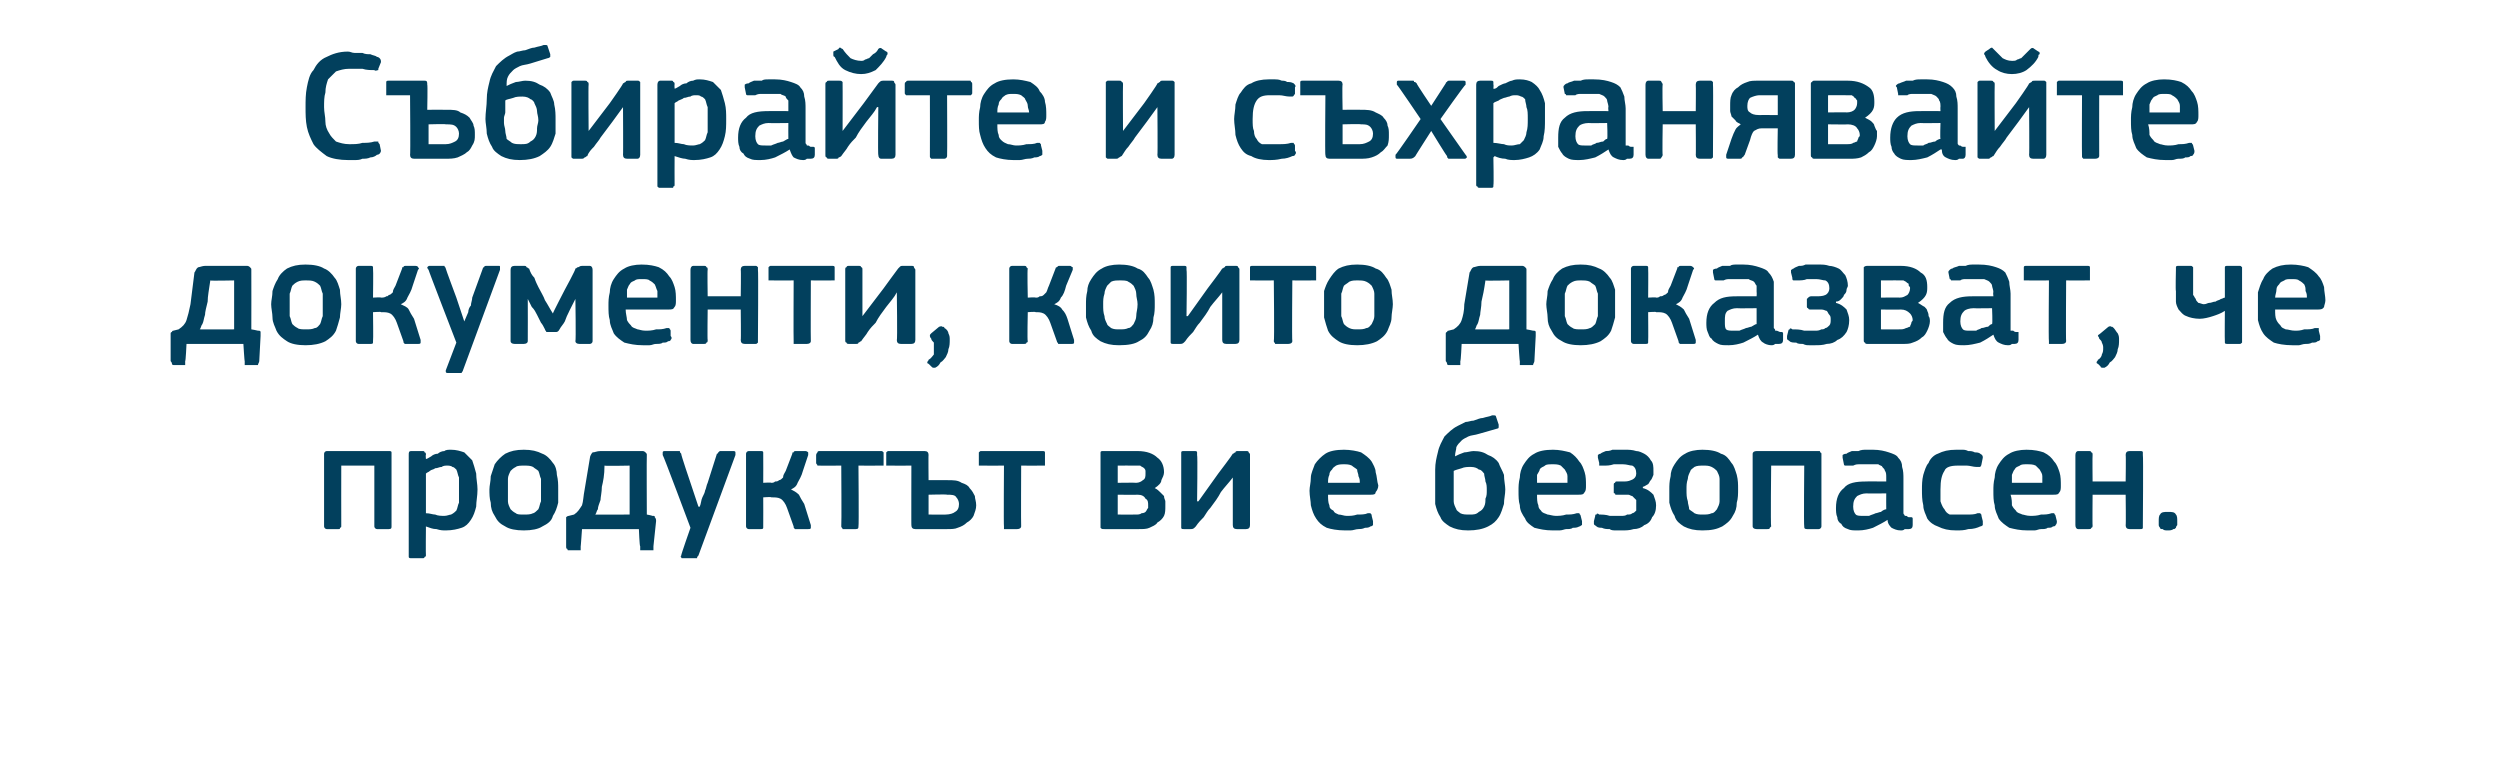 <?xml version="1.0" standalone="no"?><!DOCTYPE svg PUBLIC "-//W3C//DTD SVG 1.1//EN" "http://www.w3.org/Graphics/SVG/1.1/DTD/svg11.dtd"><svg xmlns="http://www.w3.org/2000/svg" version="1.1" width="189px" height="59px" viewBox="0 -3 189 59" style="top:-3px">  <desc>Събирайте и съхранявайте документи, които доказват, че продуктът ви е безопасен.</desc>  <defs/>  <g id="Polygon26003">    <path d="M 29.6 36.8 C 29.6 36.9 29.6 37 29.4 37 C 29.4 37 28.5 37 28.5 37 C 28.4 37 28.3 36.9 28.3 36.8 C 28.3 36.77 28.3 32.2 28.3 32.2 L 25.8 32.2 C 25.8 32.2 25.79 36.77 25.8 36.8 C 25.8 36.8 25.8 36.9 25.7 36.9 C 25.7 37 25.7 37 25.6 37 C 25.6 37 24.7 37 24.7 37 C 24.6 37 24.5 36.9 24.5 36.8 C 24.5 36.8 24.5 31.3 24.5 31.3 C 24.5 31.2 24.6 31.1 24.7 31.1 C 24.7 31.1 29.4 31.1 29.4 31.1 C 29.5 31.1 29.6 31.1 29.6 31.2 C 29.6 31.2 29.6 31.3 29.6 31.3 C 29.6 31.3 29.6 36.8 29.6 36.8 Z M 36.1 34 C 36.1 34.5 36 34.9 36 35.3 C 35.9 35.7 35.8 36 35.6 36.3 C 35.4 36.6 35.2 36.8 34.9 36.9 C 34.6 37 34.2 37.1 33.7 37.1 C 33.5 37.1 33.3 37.1 33 37 C 32.7 37 32.5 36.9 32.2 36.8 C 32.19 36.84 32.2 36.9 32.2 36.9 C 32.2 36.9 32.18 38.97 32.2 39 C 32.2 39 32.2 39.1 32.1 39.1 C 32.1 39.2 32 39.2 32 39.2 C 32 39.2 31.1 39.2 31.1 39.2 C 31 39.2 30.9 39.2 30.9 39.1 C 30.9 39.1 30.9 39 30.9 39 C 30.9 39 30.9 31.4 30.9 31.4 C 30.9 31.2 30.9 31.1 31.1 31.1 C 31.1 31.1 32 31.1 32 31.1 C 32 31.1 32.1 31.1 32.1 31.2 C 32.2 31.2 32.2 31.3 32.2 31.4 C 32.17 31.36 32.2 31.7 32.2 31.7 C 32.2 31.7 32.2 31.74 32.2 31.7 C 32.3 31.7 32.4 31.6 32.6 31.5 C 32.7 31.4 32.9 31.3 33.1 31.3 C 33.2 31.2 33.4 31.1 33.6 31.1 C 33.7 31 33.9 31 34.1 31 C 34.5 31 34.8 31.1 35.1 31.2 C 35.3 31.4 35.5 31.6 35.7 31.8 C 35.8 32.1 35.9 32.4 36 32.8 C 36 33.2 36.1 33.6 36.1 34 Z M 34.7 34 C 34.7 33.6 34.7 33.3 34.7 33.1 C 34.6 32.9 34.6 32.7 34.5 32.5 C 34.4 32.4 34.3 32.3 34.2 32.3 C 34.1 32.2 33.9 32.2 33.8 32.2 C 33.7 32.2 33.5 32.2 33.4 32.3 C 33.2 32.3 33.1 32.4 32.9 32.4 C 32.8 32.5 32.6 32.5 32.5 32.6 C 32.4 32.7 32.3 32.7 32.2 32.8 C 32.2 32.8 32.2 35.8 32.2 35.8 C 32.5 35.8 32.7 35.9 32.9 35.9 C 33.1 36 33.4 36 33.6 36 C 33.8 36 34 35.9 34.1 35.9 C 34.3 35.8 34.4 35.7 34.5 35.6 C 34.6 35.4 34.6 35.2 34.7 35 C 34.7 34.7 34.7 34.4 34.7 34 Z M 42.2 34 C 42.2 34.3 42.2 34.7 42.2 35 C 42.1 35.4 42 35.7 41.8 36 C 41.7 36.4 41.4 36.6 41 36.8 C 40.7 37 40.2 37.1 39.6 37.1 C 39 37.1 38.5 37 38.2 36.8 C 37.8 36.6 37.6 36.4 37.4 36 C 37.2 35.7 37.1 35.4 37.1 35 C 37 34.7 37 34.3 37 34 C 37 33.7 37.1 33.4 37.1 33 C 37.2 32.7 37.3 32.4 37.4 32.1 C 37.6 31.8 37.9 31.5 38.2 31.3 C 38.6 31.1 39 31 39.6 31 C 40.2 31 40.6 31.1 41 31.3 C 41.3 31.4 41.6 31.7 41.8 32 C 42 32.2 42.1 32.6 42.1 32.9 C 42.2 33.3 42.2 33.6 42.2 34 Z M 40.9 34 C 40.9 33.7 40.9 33.5 40.9 33.2 C 40.8 33 40.8 32.8 40.7 32.6 C 40.6 32.5 40.4 32.4 40.3 32.3 C 40.1 32.2 39.9 32.2 39.6 32.2 C 39.4 32.2 39.1 32.2 39 32.3 C 38.8 32.4 38.7 32.5 38.6 32.6 C 38.5 32.8 38.4 33 38.4 33.2 C 38.4 33.5 38.4 33.7 38.4 34 C 38.4 34.4 38.4 34.6 38.4 34.9 C 38.4 35.1 38.5 35.3 38.6 35.5 C 38.7 35.6 38.8 35.7 39 35.8 C 39.1 35.9 39.3 35.9 39.6 35.9 C 39.9 35.9 40.1 35.9 40.3 35.8 C 40.4 35.8 40.6 35.6 40.7 35.5 C 40.8 35.3 40.8 35.1 40.9 34.9 C 40.9 34.6 40.9 34.4 40.9 34 Z M 47.6 32.2 C 47.6 32.2 45.74 32.24 45.7 32.2 C 45.7 32.9 45.6 33.4 45.5 33.8 C 45.5 34.2 45.4 34.6 45.4 34.8 C 45.3 35.1 45.2 35.3 45.2 35.5 C 45.1 35.6 45.1 35.8 45 35.9 C 44.97 35.91 47.6 35.9 47.6 35.9 L 47.6 32.2 Z M 48.9 35.9 C 48.9 35.9 49.34 35.98 49.3 36 C 49.5 36 49.5 36 49.5 36.1 C 49.6 36.2 49.6 36.3 49.6 36.4 C 49.6 36.4 49.4 38.3 49.4 38.3 C 49.4 38.4 49.4 38.5 49.4 38.6 C 49.3 38.6 49.3 38.6 49.2 38.6 C 49.2 38.6 48.6 38.6 48.6 38.6 C 48.5 38.6 48.4 38.6 48.4 38.6 C 48.4 38.5 48.4 38.4 48.4 38.3 C 48.35 38.33 48.3 37 48.3 37 L 44 37 C 44 37 43.91 38.33 43.9 38.3 C 43.9 38.4 43.9 38.5 43.9 38.6 C 43.8 38.6 43.8 38.6 43.7 38.6 C 43.7 38.6 43 38.6 43 38.6 C 42.9 38.6 42.9 38.6 42.9 38.5 C 42.8 38.5 42.8 38.4 42.8 38.3 C 42.8 38.3 42.8 36.2 42.8 36.2 C 42.8 36.2 42.8 36.1 42.8 36.1 C 42.9 36 43 36 43 36 C 43 36 43.4 35.9 43.4 35.9 C 43.7 35.7 43.8 35.5 44 35.2 C 44.1 34.9 44.1 34.5 44.2 34 C 44.2 34 44.6 31.6 44.6 31.6 C 44.6 31.5 44.7 31.3 44.8 31.2 C 45 31.2 45.1 31.1 45.4 31.1 C 45.4 31.1 48.6 31.1 48.6 31.1 C 48.7 31.1 48.8 31.2 48.8 31.2 C 48.9 31.3 48.9 31.3 48.9 31.4 C 48.88 31.44 48.9 35.9 48.9 35.9 Z M 52.9 35.3 C 53 35.1 53 34.8 53.1 34.6 C 53.2 34.4 53.3 34.2 53.3 34.1 C 53.4 33.9 53.4 33.7 53.5 33.5 C 53.5 33.5 54.2 31.3 54.2 31.3 C 54.3 31.3 54.3 31.2 54.3 31.2 C 54.4 31.1 54.4 31.1 54.5 31.1 C 54.5 31.1 55.4 31.1 55.4 31.1 C 55.5 31.1 55.6 31.1 55.6 31.2 C 55.6 31.2 55.6 31.3 55.6 31.4 C 55.6 31.4 52.8 39 52.8 39 C 52.7 39.1 52.7 39.1 52.7 39.2 C 52.6 39.2 52.5 39.2 52.4 39.2 C 52.4 39.2 51.6 39.2 51.6 39.2 C 51.5 39.2 51.5 39.2 51.5 39.1 C 51.4 39.1 51.5 39 51.5 39 C 51.47 38.97 52.2 36.9 52.2 36.9 C 52.2 36.9 50.13 31.36 50.1 31.4 C 50.1 31.3 50.1 31.2 50.1 31.2 C 50.1 31.1 50.2 31.1 50.3 31.1 C 50.3 31.1 51.2 31.1 51.2 31.1 C 51.3 31.1 51.3 31.1 51.4 31.1 C 51.4 31.2 51.4 31.2 51.5 31.3 C 51.45 31.3 52.2 33.5 52.2 33.5 L 52.8 35.3 C 52.8 35.3 52.88 35.32 52.9 35.3 Z M 57.7 36.8 C 57.7 36.9 57.7 36.9 57.7 36.9 C 57.7 37 57.6 37 57.5 37 C 57.5 37 56.6 37 56.6 37 C 56.5 37 56.4 36.9 56.4 36.8 C 56.4 36.8 56.4 31.3 56.4 31.3 C 56.4 31.2 56.5 31.1 56.6 31.1 C 56.6 31.1 57.5 31.1 57.5 31.1 C 57.6 31.1 57.7 31.1 57.7 31.2 C 57.7 31.2 57.7 31.3 57.7 31.3 C 57.71 31.34 57.7 33.5 57.7 33.5 C 57.7 33.5 58.33 33.46 58.3 33.5 C 58.4 33.5 58.5 33.5 58.6 33.4 C 58.7 33.4 58.8 33.4 58.9 33.3 C 59 33.3 59.1 33.2 59.2 33.1 C 59.2 32.9 59.3 32.8 59.4 32.6 C 59.4 32.6 59.9 31.3 59.9 31.3 C 59.9 31.2 59.9 31.2 60 31.2 C 60 31.1 60.1 31.1 60.2 31.1 C 60.2 31.1 60.9 31.1 60.9 31.1 C 61 31.1 61.1 31.2 61.1 31.2 C 61.1 31.3 61.1 31.3 61.1 31.4 C 61.1 31.4 60.7 32.6 60.7 32.6 C 60.6 33 60.4 33.3 60.3 33.5 C 60.2 33.8 60 33.9 59.8 34 C 59.8 34 59.8 34 59.8 34 C 60 34.1 60.2 34.2 60.4 34.4 C 60.5 34.6 60.6 34.8 60.8 35.1 C 60.8 35.1 61.3 36.7 61.3 36.7 C 61.3 36.8 61.3 36.9 61.3 36.9 C 61.3 37 61.2 37 61.1 37 C 61.1 37 60.3 37 60.3 37 C 60.2 37 60.1 37 60.1 37 C 60 36.9 60 36.9 60 36.8 C 60 36.8 59.5 35.4 59.5 35.4 C 59.4 35.1 59.2 34.8 59 34.7 C 58.8 34.6 58.6 34.6 58.3 34.6 C 58.34 34.55 57.7 34.6 57.7 34.6 C 57.7 34.6 57.71 36.8 57.7 36.8 Z M 64.9 32.2 C 64.9 32.2 64.94 36.78 64.9 36.8 C 64.9 36.9 64.9 37 64.7 37 C 64.7 37 63.9 37 63.9 37 C 63.8 37 63.8 37 63.7 37 C 63.7 36.9 63.6 36.9 63.6 36.8 C 63.63 36.78 63.6 32.2 63.6 32.2 C 63.6 32.2 61.97 32.21 62 32.2 C 61.9 32.2 61.8 32.2 61.8 32.2 C 61.8 32.1 61.7 32.1 61.7 32 C 61.7 32 61.7 31.4 61.7 31.4 C 61.7 31.3 61.8 31.2 61.8 31.2 C 61.8 31.1 61.9 31.1 62 31.1 C 62 31.1 66.6 31.1 66.6 31.1 C 66.7 31.1 66.7 31.1 66.8 31.2 C 66.8 31.2 66.8 31.3 66.8 31.4 C 66.8 31.4 66.8 32 66.8 32 C 66.8 32.1 66.8 32.1 66.8 32.2 C 66.7 32.2 66.7 32.2 66.6 32.2 C 66.57 32.21 64.9 32.2 64.9 32.2 Z M 69.2 37 C 69 37 68.9 36.9 68.9 36.7 C 68.89 36.75 68.9 32.2 68.9 32.2 C 68.9 32.2 67.22 32.21 67.2 32.2 C 67.1 32.2 67.1 32.2 67 32.2 C 67 32.1 67 32.1 67 32 C 67 32 67 31.4 67 31.4 C 67 31.3 67 31.2 67 31.2 C 67.1 31.1 67.1 31.1 67.2 31.1 C 67.2 31.1 69.9 31.1 69.9 31.1 C 70.1 31.1 70.2 31.2 70.2 31.4 C 70.18 31.37 70.2 33.3 70.2 33.3 C 70.2 33.3 71.65 33.29 71.6 33.3 C 72.1 33.3 72.4 33.3 72.7 33.5 C 73 33.6 73.2 33.7 73.3 33.9 C 73.5 34.1 73.6 34.3 73.7 34.5 C 73.7 34.7 73.8 34.9 73.8 35.2 C 73.8 35.5 73.7 35.7 73.6 36 C 73.5 36.2 73.3 36.4 73.1 36.5 C 72.9 36.7 72.7 36.8 72.4 36.9 C 72.2 37 71.9 37 71.6 37 C 71.6 37 69.2 37 69.2 37 Z M 72.5 35.1 C 72.5 34.9 72.4 34.7 72.3 34.6 C 72.2 34.4 71.9 34.4 71.6 34.4 C 71.57 34.36 70.2 34.4 70.2 34.4 L 70.2 35.9 C 70.2 35.9 71.53 35.91 71.5 35.9 C 71.8 35.9 72.1 35.8 72.2 35.7 C 72.4 35.6 72.5 35.4 72.5 35.1 Z M 77.2 32.2 C 77.2 32.2 77.18 36.78 77.2 36.8 C 77.2 36.9 77.1 37 76.9 37 C 76.9 37 76.2 37 76.2 37 C 76.1 37 76 37 75.9 37 C 75.9 36.9 75.9 36.9 75.9 36.8 C 75.87 36.78 75.9 32.2 75.9 32.2 C 75.9 32.2 74.21 32.21 74.2 32.2 C 74.1 32.2 74.1 32.2 74 32.2 C 74 32.1 74 32.1 74 32 C 74 32 74 31.4 74 31.4 C 74 31.3 74 31.2 74 31.2 C 74.1 31.1 74.1 31.1 74.2 31.1 C 74.2 31.1 78.8 31.1 78.8 31.1 C 78.9 31.1 79 31.1 79 31.2 C 79 31.2 79 31.3 79 31.4 C 79 31.4 79 32 79 32 C 79 32.1 79 32.1 79 32.2 C 79 32.2 78.9 32.2 78.8 32.2 C 78.81 32.21 77.2 32.2 77.2 32.2 Z M 83.5 37 C 83.3 37 83.3 37 83.2 36.9 C 83.2 36.9 83.2 36.8 83.2 36.7 C 83.2 36.7 83.2 31.3 83.2 31.3 C 83.2 31.3 83.2 31.2 83.2 31.2 C 83.2 31.1 83.3 31.1 83.4 31.1 C 83.4 31.1 86 31.1 86 31.1 C 86.7 31.1 87.2 31.3 87.5 31.6 C 87.8 31.8 88 32.2 88 32.7 C 88 32.9 87.9 33.1 87.8 33.3 C 87.8 33.5 87.6 33.7 87.3 33.9 C 87.5 34 87.6 34.1 87.7 34.2 C 87.8 34.3 87.9 34.4 88 34.5 C 88 34.7 88.1 34.8 88.1 34.9 C 88.1 35 88.1 35.2 88.1 35.3 C 88.1 35.5 88.1 35.8 88 36 C 87.9 36.2 87.7 36.4 87.5 36.5 C 87.4 36.7 87.1 36.8 86.9 36.9 C 86.7 37 86.4 37 86.1 37 C 86.1 37 83.5 37 83.5 37 Z M 86.8 35.2 C 86.8 35 86.8 34.8 86.6 34.7 C 86.5 34.5 86.3 34.4 86 34.4 C 85.99 34.42 84.5 34.4 84.5 34.4 L 84.5 35.9 C 84.5 35.9 85.85 35.91 85.9 35.9 C 86 35.9 86.2 35.9 86.3 35.8 C 86.5 35.8 86.6 35.7 86.6 35.7 C 86.7 35.6 86.7 35.5 86.8 35.4 C 86.8 35.3 86.8 35.3 86.8 35.2 Z M 86.6 32.8 C 86.6 32.7 86.6 32.7 86.6 32.6 C 86.6 32.5 86.5 32.4 86.5 32.4 C 86.4 32.3 86.3 32.3 86.2 32.2 C 86.1 32.2 86 32.2 85.8 32.2 C 85.81 32.19 84.5 32.2 84.5 32.2 L 84.5 33.5 C 84.5 33.5 85.89 33.48 85.9 33.5 C 86.1 33.5 86.3 33.4 86.4 33.3 C 86.6 33.2 86.6 33 86.6 32.8 Z M 89.3 31.4 C 89.3 31.3 89.3 31.2 89.3 31.2 C 89.3 31.1 89.4 31.1 89.5 31.1 C 89.5 31.1 90.3 31.1 90.3 31.1 C 90.4 31.1 90.5 31.1 90.5 31.2 C 90.5 31.2 90.5 31.3 90.5 31.4 C 90.55 31.38 90.5 34.9 90.5 34.9 L 90.6 34.9 L 92.1 32.8 C 92.1 32.8 93.21 31.34 93.2 31.3 C 93.3 31.3 93.3 31.2 93.4 31.2 C 93.4 31.1 93.5 31.1 93.6 31.1 C 93.6 31.1 94.2 31.1 94.2 31.1 C 94.3 31.1 94.4 31.1 94.4 31.2 C 94.5 31.3 94.5 31.3 94.5 31.4 C 94.5 31.4 94.5 36.7 94.5 36.7 C 94.5 36.9 94.4 37 94.2 37 C 94.2 37 93.5 37 93.5 37 C 93.3 37 93.2 36.9 93.2 36.7 C 93.2 36.75 93.2 33.1 93.2 33.1 C 93.2 33.1 93.19 33.08 93.2 33.1 C 92.9 33.5 92.6 33.8 92.3 34.2 C 92.1 34.6 91.8 35 91.5 35.4 C 91.3 35.6 91.2 35.8 91 36.1 C 90.8 36.3 90.6 36.5 90.4 36.8 C 90.4 36.8 90.3 36.9 90.3 36.9 C 90.2 37 90.1 37 90 37 C 90 37 89.5 37 89.5 37 C 89.4 37 89.3 37 89.3 36.9 C 89.3 36.9 89.3 36.8 89.3 36.7 C 89.3 36.7 89.3 31.4 89.3 31.4 Z M 100.4 34.4 C 100.4 34.7 100.4 35 100.5 35.2 C 100.5 35.4 100.6 35.5 100.8 35.6 C 100.9 35.8 101 35.8 101.2 35.9 C 101.4 35.9 101.6 36 101.8 36 C 102.1 36 102.3 36 102.6 35.9 C 102.9 35.9 103.2 35.9 103.4 35.8 C 103.5 35.8 103.6 35.8 103.6 35.8 C 103.7 35.9 103.7 35.9 103.7 36 C 103.7 36 103.8 36.4 103.8 36.4 C 103.8 36.5 103.8 36.6 103.8 36.7 C 103.8 36.7 103.7 36.8 103.6 36.8 C 103.5 36.9 103.3 36.9 103.2 36.9 C 103 37 102.8 37 102.7 37 C 102.5 37 102.3 37.1 102.1 37.1 C 102 37.1 101.8 37.1 101.7 37.1 C 101.1 37.1 100.6 37 100.3 36.9 C 99.9 36.7 99.7 36.5 99.5 36.2 C 99.3 35.9 99.2 35.6 99.1 35.2 C 99.1 34.9 99 34.5 99 34.1 C 99 33.8 99.1 33.5 99.1 33.1 C 99.1 32.8 99.3 32.4 99.4 32.1 C 99.6 31.8 99.9 31.5 100.2 31.3 C 100.5 31.1 101 31 101.6 31 C 102.1 31 102.6 31.1 102.9 31.2 C 103.2 31.4 103.5 31.6 103.7 31.9 C 103.8 32.1 104 32.4 104 32.7 C 104.1 33 104.1 33.4 104.2 33.7 C 104.2 33.9 104.1 34.1 104 34.2 C 104 34.4 103.8 34.4 103.6 34.4 C 103.6 34.4 100.4 34.4 100.4 34.4 Z M 101.6 32.1 C 101.4 32.1 101.2 32.1 101 32.2 C 100.9 32.3 100.8 32.3 100.7 32.5 C 100.6 32.6 100.5 32.7 100.5 32.9 C 100.4 33.1 100.4 33.3 100.4 33.5 C 100.4 33.5 102.8 33.5 102.8 33.5 C 102.8 33.3 102.8 33.2 102.7 33 C 102.7 32.8 102.6 32.7 102.6 32.5 C 102.5 32.4 102.3 32.3 102.2 32.2 C 102 32.1 101.8 32.1 101.6 32.1 Z M 108.5 34 C 108.5 33.5 108.5 33 108.5 32.5 C 108.5 32 108.6 31.6 108.7 31.2 C 108.8 30.7 109 30.4 109.2 30 C 109.5 29.7 109.8 29.4 110.2 29.2 C 110.4 29.1 110.6 29 110.8 28.9 C 111 28.9 111.2 28.8 111.4 28.8 C 111.7 28.7 111.9 28.6 112.1 28.6 C 112.4 28.5 112.6 28.5 112.8 28.4 C 112.9 28.4 112.9 28.4 112.9 28.4 C 113 28.4 113.1 28.4 113.1 28.5 C 113.1 28.5 113.3 29.1 113.3 29.1 C 113.3 29.2 113.3 29.2 113.3 29.3 C 113.3 29.3 113.3 29.4 113.2 29.4 C 113.2 29.4 111.8 29.8 111.8 29.8 C 111.5 29.9 111.2 29.9 111 30 C 110.8 30.1 110.6 30.2 110.5 30.3 C 110.3 30.5 110.2 30.6 110.1 30.8 C 110.1 31 110 31.2 110 31.5 C 110.2 31.4 110.4 31.3 110.7 31.2 C 110.9 31.2 111.2 31.1 111.4 31.1 C 111.9 31.1 112.2 31.2 112.5 31.4 C 112.8 31.5 113.1 31.7 113.3 32 C 113.4 32.3 113.6 32.6 113.7 32.9 C 113.7 33.3 113.8 33.7 113.8 34 C 113.8 34.4 113.7 34.7 113.7 35.1 C 113.6 35.4 113.5 35.8 113.3 36.1 C 113.1 36.4 112.9 36.6 112.5 36.8 C 112.1 37 111.6 37.1 111 37.1 C 110.4 37.1 110 37 109.6 36.8 C 109.3 36.6 109 36.4 108.9 36.1 C 108.7 35.8 108.6 35.5 108.5 35.1 C 108.5 34.7 108.5 34.3 108.5 34 Z M 111.2 32.3 C 111 32.3 110.7 32.3 110.5 32.4 C 110.2 32.5 110.1 32.5 109.9 32.6 C 109.9 32.7 109.9 32.9 109.9 33 C 109.9 33.2 109.9 33.3 109.9 33.5 C 109.9 33.6 109.9 33.8 109.9 33.9 C 109.9 34.1 109.9 34.2 109.9 34.3 C 109.9 34.5 109.9 34.7 109.9 34.9 C 109.9 35.1 110 35.3 110.1 35.5 C 110.1 35.6 110.3 35.7 110.4 35.8 C 110.6 35.9 110.8 35.9 111.1 35.9 C 111.4 35.9 111.6 35.9 111.8 35.7 C 112 35.6 112.1 35.5 112.2 35.3 C 112.3 35.1 112.3 34.9 112.3 34.7 C 112.4 34.5 112.4 34.3 112.4 34.1 C 112.4 33.8 112.4 33.6 112.3 33.4 C 112.3 33.2 112.2 33 112.2 32.8 C 112.1 32.7 112 32.5 111.8 32.5 C 111.7 32.4 111.5 32.3 111.2 32.3 Z M 116.2 34.4 C 116.2 34.7 116.2 35 116.3 35.2 C 116.3 35.4 116.4 35.5 116.5 35.6 C 116.6 35.8 116.8 35.8 117 35.9 C 117.1 35.9 117.4 36 117.6 36 C 117.8 36 118.1 36 118.4 35.9 C 118.7 35.9 118.9 35.9 119.2 35.8 C 119.3 35.8 119.4 35.8 119.4 35.8 C 119.4 35.9 119.5 35.9 119.5 36 C 119.5 36 119.6 36.4 119.6 36.4 C 119.6 36.5 119.6 36.6 119.6 36.7 C 119.5 36.7 119.5 36.8 119.4 36.8 C 119.2 36.9 119.1 36.9 118.9 36.9 C 118.8 37 118.6 37 118.4 37 C 118.3 37 118.1 37.1 117.9 37.1 C 117.7 37.1 117.6 37.1 117.4 37.1 C 116.8 37.1 116.4 37 116 36.9 C 115.7 36.7 115.4 36.5 115.3 36.2 C 115.1 35.9 114.9 35.6 114.9 35.2 C 114.8 34.9 114.8 34.5 114.8 34.1 C 114.8 33.8 114.8 33.5 114.9 33.1 C 114.9 32.8 115 32.4 115.2 32.1 C 115.4 31.8 115.6 31.5 116 31.3 C 116.3 31.1 116.8 31 117.4 31 C 117.9 31 118.3 31.1 118.7 31.2 C 119 31.4 119.2 31.6 119.4 31.9 C 119.6 32.1 119.7 32.4 119.8 32.7 C 119.9 33 119.9 33.4 119.9 33.7 C 119.9 33.9 119.9 34.1 119.8 34.2 C 119.7 34.4 119.6 34.4 119.3 34.4 C 119.3 34.4 116.2 34.4 116.2 34.4 Z M 117.4 32.1 C 117.1 32.1 116.9 32.1 116.8 32.2 C 116.7 32.3 116.5 32.3 116.4 32.5 C 116.4 32.6 116.3 32.7 116.2 32.9 C 116.2 33.1 116.2 33.3 116.2 33.5 C 116.2 33.5 118.5 33.5 118.5 33.5 C 118.5 33.3 118.5 33.2 118.5 33 C 118.5 32.8 118.4 32.7 118.3 32.5 C 118.2 32.4 118.1 32.3 118 32.2 C 117.8 32.1 117.6 32.1 117.4 32.1 Z M 124.2 33.9 C 124.6 34 124.8 34.2 125 34.4 C 125.1 34.7 125.2 34.9 125.2 35.2 C 125.2 35.6 125.1 35.9 124.9 36.1 C 124.8 36.4 124.6 36.6 124.3 36.7 C 124.1 36.9 123.8 37 123.5 37 C 123.2 37.1 122.9 37.1 122.6 37.1 C 122.5 37.1 122.3 37.1 122.2 37.1 C 122 37.1 121.8 37.1 121.7 37 C 121.5 37 121.3 37 121.1 36.9 C 121 36.9 120.8 36.9 120.7 36.8 C 120.6 36.7 120.5 36.7 120.5 36.6 C 120.5 36.6 120.5 36.5 120.5 36.4 C 120.5 36.4 120.6 36 120.6 36 C 120.6 35.9 120.6 35.9 120.7 35.9 C 120.7 35.8 120.8 35.8 120.9 35.9 C 121.1 35.9 121.4 35.9 121.7 36 C 122 36 122.3 36 122.6 36 C 122.7 36 122.9 36 123 35.9 C 123.2 35.9 123.3 35.9 123.4 35.8 C 123.5 35.8 123.6 35.7 123.7 35.6 C 123.7 35.5 123.7 35.3 123.7 35.2 C 123.7 35 123.7 34.9 123.7 34.8 C 123.6 34.7 123.5 34.6 123.4 34.5 C 123.3 34.5 123.2 34.4 123.1 34.4 C 123 34.4 122.8 34.4 122.7 34.4 C 122.7 34.4 122.2 34.4 122.2 34.4 C 122.1 34.4 122.1 34.4 122.1 34.3 C 122 34.3 122 34.3 122 34.2 C 122 34.2 122 33.6 122 33.6 C 122 33.6 122 33.5 122.1 33.5 C 122.1 33.5 122.1 33.4 122.2 33.4 C 122.2 33.4 122.7 33.4 122.7 33.4 C 122.9 33.4 123.1 33.4 123.3 33.3 C 123.6 33.2 123.7 33 123.7 32.8 C 123.7 32.5 123.6 32.3 123.4 32.2 C 123.2 32.2 123 32.1 122.7 32.1 C 122.5 32.1 122.3 32.1 122 32.1 C 121.7 32.2 121.5 32.2 121.2 32.2 C 121.1 32.2 121 32.2 120.9 32.2 C 120.9 32.2 120.9 32.1 120.9 32 C 120.9 32 120.8 31.6 120.8 31.6 C 120.8 31.5 120.8 31.4 120.8 31.4 C 120.8 31.4 120.9 31.3 121 31.3 C 121.1 31.2 121.2 31.2 121.4 31.1 C 121.5 31.1 121.7 31.1 121.9 31 C 122 31 122.2 31 122.4 31 C 122.6 31 122.7 31 122.9 31 C 123.1 31 123.4 31 123.7 31.1 C 123.9 31.1 124.1 31.2 124.3 31.3 C 124.5 31.4 124.7 31.6 124.8 31.8 C 125 32 125 32.3 125 32.6 C 125 32.7 125 32.8 125 32.9 C 124.9 33.1 124.9 33.2 124.8 33.3 C 124.7 33.4 124.7 33.5 124.6 33.6 C 124.4 33.7 124.3 33.8 124.2 33.8 C 124.2 33.8 124.2 33.9 124.2 33.9 Z M 131.4 34 C 131.4 34.3 131.4 34.7 131.3 35 C 131.3 35.4 131.2 35.7 131 36 C 130.8 36.4 130.5 36.6 130.2 36.8 C 129.8 37 129.4 37.1 128.7 37.1 C 128.1 37.1 127.7 37 127.3 36.8 C 127 36.6 126.7 36.4 126.6 36 C 126.4 35.7 126.3 35.4 126.2 35 C 126.2 34.7 126.2 34.3 126.2 34 C 126.2 33.7 126.2 33.4 126.3 33 C 126.3 32.7 126.4 32.4 126.6 32.1 C 126.8 31.8 127 31.5 127.4 31.3 C 127.7 31.1 128.2 31 128.7 31 C 129.3 31 129.8 31.1 130.1 31.3 C 130.5 31.4 130.7 31.7 130.9 32 C 131.1 32.2 131.2 32.6 131.3 32.9 C 131.4 33.3 131.4 33.6 131.4 34 Z M 130 34 C 130 33.7 130 33.5 130 33.2 C 130 33 129.9 32.8 129.8 32.6 C 129.7 32.5 129.6 32.4 129.4 32.3 C 129.2 32.2 129 32.2 128.8 32.2 C 128.5 32.2 128.3 32.2 128.1 32.3 C 128 32.4 127.8 32.5 127.8 32.6 C 127.7 32.8 127.6 33 127.6 33.2 C 127.5 33.5 127.5 33.7 127.5 34 C 127.5 34.4 127.5 34.6 127.6 34.9 C 127.6 35.1 127.7 35.3 127.7 35.5 C 127.8 35.6 128 35.7 128.1 35.8 C 128.3 35.9 128.5 35.9 128.7 35.9 C 129 35.9 129.2 35.9 129.4 35.8 C 129.6 35.8 129.7 35.6 129.8 35.5 C 129.9 35.3 130 35.1 130 34.9 C 130 34.6 130 34.4 130 34 Z M 137.7 36.8 C 137.7 36.9 137.6 37 137.5 37 C 137.5 37 136.6 37 136.6 37 C 136.4 37 136.4 36.9 136.4 36.8 C 136.36 36.77 136.4 32.2 136.4 32.2 L 133.9 32.2 C 133.9 32.2 133.85 36.77 133.9 36.8 C 133.9 36.8 133.8 36.9 133.8 36.9 C 133.8 37 133.7 37 133.6 37 C 133.6 37 132.8 37 132.8 37 C 132.6 37 132.5 36.9 132.5 36.8 C 132.5 36.8 132.5 31.3 132.5 31.3 C 132.5 31.2 132.6 31.1 132.8 31.1 C 132.8 31.1 137.5 31.1 137.5 31.1 C 137.6 31.1 137.6 31.1 137.6 31.2 C 137.7 31.2 137.7 31.3 137.7 31.3 C 137.7 31.3 137.7 36.8 137.7 36.8 Z M 142.6 34.3 C 142.6 34.3 141.13 34.32 141.1 34.3 C 140.8 34.3 140.6 34.4 140.4 34.5 C 140.2 34.7 140.1 34.9 140.1 35.3 C 140.1 35.6 140.2 35.8 140.3 35.9 C 140.4 36 140.6 36 140.9 36 C 141 36 141.2 36 141.3 36 C 141.5 35.9 141.6 35.9 141.8 35.8 C 141.9 35.8 142.1 35.7 142.2 35.7 C 142.3 35.6 142.5 35.5 142.6 35.5 C 142.59 35.46 142.6 34.3 142.6 34.3 Z M 142.7 36.3 C 142.4 36.5 142 36.7 141.6 36.9 C 141.3 37 140.9 37.1 140.5 37.1 C 140.1 37.1 139.9 37.1 139.7 37 C 139.4 36.9 139.3 36.8 139.2 36.6 C 139 36.5 138.9 36.3 138.9 36.1 C 138.8 35.9 138.8 35.6 138.8 35.4 C 138.8 34.7 139 34.2 139.4 33.9 C 139.7 33.5 140.3 33.4 141.1 33.4 C 141.07 33.39 142.6 33.4 142.6 33.4 C 142.6 33.4 142.6 33.07 142.6 33.1 C 142.6 32.9 142.6 32.7 142.5 32.6 C 142.5 32.5 142.4 32.4 142.3 32.3 C 142.3 32.2 142.1 32.2 142 32.1 C 141.8 32.1 141.6 32.1 141.4 32.1 C 141.3 32.1 141.1 32.1 141 32.1 C 140.9 32.1 140.7 32.1 140.6 32.1 C 140.4 32.1 140.3 32.1 140.1 32.2 C 140 32.2 139.8 32.2 139.7 32.2 C 139.6 32.2 139.5 32.2 139.5 32.2 C 139.4 32.2 139.4 32.1 139.4 32.1 C 139.4 32.1 139.3 31.6 139.3 31.6 C 139.3 31.5 139.3 31.5 139.3 31.4 C 139.3 31.4 139.4 31.3 139.6 31.3 C 139.7 31.2 139.8 31.2 140 31.1 C 140.2 31.1 140.4 31.1 140.5 31.1 C 140.7 31 140.9 31 141.1 31 C 141.3 31 141.4 31 141.6 31 C 142.1 31 142.5 31.1 142.8 31.2 C 143.1 31.3 143.4 31.4 143.5 31.6 C 143.7 31.8 143.8 32 143.8 32.3 C 143.9 32.6 143.9 32.9 143.9 33.2 C 143.9 33.2 143.9 35.5 143.9 35.5 C 143.9 35.6 143.9 35.7 143.9 35.8 C 143.9 35.9 144 35.9 144 36 C 144 36 144.1 36 144.1 36 C 144.2 36 144.2 36.1 144.3 36.1 C 144.4 36.1 144.5 36.1 144.5 36.1 C 144.6 36.1 144.6 36.2 144.6 36.2 C 144.6 36.2 144.6 36.7 144.6 36.7 C 144.6 36.9 144.5 37 144.3 37 C 144.2 37 144.1 37 144 37 C 143.9 37.1 143.8 37.1 143.7 37.1 C 143.4 37.1 143.2 37 143 36.9 C 142.9 36.8 142.7 36.6 142.7 36.3 C 142.7 36.3 142.7 36.3 142.7 36.3 Z M 149.9 36.4 C 149.9 36.5 149.9 36.6 149.9 36.7 C 149.9 36.7 149.8 36.8 149.7 36.8 C 149.5 36.9 149.2 37 148.8 37 C 148.5 37.1 148.2 37.1 147.9 37.1 C 147.3 37.1 146.9 37 146.5 36.8 C 146.2 36.7 145.9 36.5 145.7 36.2 C 145.6 35.9 145.4 35.6 145.4 35.2 C 145.3 34.8 145.3 34.4 145.3 34 C 145.3 33.7 145.3 33.3 145.4 32.9 C 145.5 32.6 145.6 32.2 145.8 32 C 145.9 31.7 146.2 31.4 146.5 31.3 C 146.9 31.1 147.3 31 147.9 31 C 148 31 148.2 31 148.3 31 C 148.5 31 148.6 31 148.8 31.1 C 149 31.1 149.1 31.1 149.3 31.2 C 149.4 31.2 149.6 31.2 149.7 31.3 C 149.9 31.4 149.9 31.5 149.9 31.6 C 149.9 31.6 149.8 32.1 149.8 32.1 C 149.8 32.2 149.7 32.3 149.7 32.3 C 149.6 32.3 149.6 32.3 149.4 32.3 C 149.2 32.3 148.9 32.2 148.7 32.2 C 148.4 32.2 148.2 32.2 148 32.2 C 147.5 32.2 147.1 32.3 147 32.6 C 146.8 32.9 146.7 33.3 146.7 34 C 146.7 34.4 146.7 34.7 146.7 34.9 C 146.8 35.2 146.9 35.4 147 35.5 C 147.1 35.7 147.2 35.8 147.4 35.9 C 147.5 35.9 147.7 35.9 148 35.9 C 148.1 35.9 148.4 35.9 148.7 35.9 C 149 35.9 149.3 35.9 149.5 35.8 C 149.6 35.8 149.7 35.8 149.7 35.8 C 149.8 35.9 149.8 35.9 149.8 36 C 149.8 36 149.9 36.4 149.9 36.4 Z M 152 34.4 C 152.1 34.7 152.1 35 152.1 35.2 C 152.2 35.4 152.3 35.5 152.4 35.6 C 152.5 35.8 152.7 35.8 152.9 35.9 C 153 35.9 153.2 36 153.5 36 C 153.7 36 154 36 154.3 35.9 C 154.6 35.9 154.8 35.9 155.1 35.8 C 155.2 35.8 155.2 35.8 155.3 35.8 C 155.3 35.9 155.4 35.9 155.4 36 C 155.4 36 155.5 36.4 155.5 36.4 C 155.5 36.5 155.5 36.6 155.4 36.7 C 155.4 36.7 155.4 36.8 155.2 36.8 C 155.1 36.9 155 36.9 154.8 36.9 C 154.7 37 154.5 37 154.3 37 C 154.1 37 154 37.1 153.8 37.1 C 153.6 37.1 153.5 37.1 153.3 37.1 C 152.7 37.1 152.3 37 151.9 36.9 C 151.6 36.7 151.3 36.5 151.1 36.2 C 151 35.9 150.8 35.6 150.8 35.2 C 150.7 34.9 150.7 34.5 150.7 34.1 C 150.7 33.8 150.7 33.5 150.8 33.1 C 150.8 32.8 150.9 32.4 151.1 32.1 C 151.3 31.8 151.5 31.5 151.9 31.3 C 152.2 31.1 152.7 31 153.2 31 C 153.8 31 154.2 31.1 154.5 31.2 C 154.9 31.4 155.1 31.6 155.3 31.9 C 155.5 32.1 155.6 32.4 155.7 32.7 C 155.8 33 155.8 33.4 155.8 33.7 C 155.8 33.9 155.8 34.1 155.7 34.2 C 155.6 34.4 155.5 34.4 155.2 34.4 C 155.2 34.4 152 34.4 152 34.4 Z M 153.2 32.1 C 153 32.1 152.8 32.1 152.7 32.2 C 152.5 32.3 152.4 32.3 152.3 32.5 C 152.2 32.6 152.2 32.7 152.1 32.9 C 152.1 33.1 152.1 33.3 152.1 33.5 C 152.1 33.5 154.4 33.5 154.4 33.5 C 154.4 33.3 154.4 33.2 154.4 33 C 154.4 32.8 154.3 32.7 154.2 32.5 C 154.1 32.4 154 32.3 153.9 32.2 C 153.7 32.1 153.5 32.1 153.2 32.1 Z M 162 36.7 C 162 36.8 162 36.9 162 36.9 C 162 37 161.9 37 161.8 37 C 161.8 37 161 37 161 37 C 160.8 37 160.7 36.9 160.7 36.7 C 160.73 36.75 160.7 34.4 160.7 34.4 L 158.2 34.4 C 158.2 34.4 158.18 36.75 158.2 36.7 C 158.2 36.8 158.2 36.9 158.1 36.9 C 158.1 37 158 37 157.9 37 C 157.9 37 157.1 37 157.1 37 C 157 37 156.9 36.9 156.9 36.7 C 156.9 36.7 156.9 31.4 156.9 31.4 C 156.9 31.2 157 31.1 157.1 31.1 C 157.1 31.1 157.9 31.1 157.9 31.1 C 158 31.1 158.1 31.1 158.1 31.2 C 158.2 31.2 158.2 31.3 158.2 31.4 C 158.18 31.38 158.2 33.4 158.2 33.4 L 160.7 33.4 C 160.7 33.4 160.73 31.38 160.7 31.4 C 160.7 31.2 160.8 31.1 161 31.1 C 161 31.1 161.8 31.1 161.8 31.1 C 161.9 31.1 162 31.1 162 31.2 C 162 31.2 162 31.3 162 31.4 C 162.04 31.38 162 36.7 162 36.7 C 162 36.7 162.04 36.75 162 36.7 Z M 164.6 36.4 C 164.6 36.5 164.6 36.6 164.6 36.7 C 164.6 36.7 164.5 36.8 164.5 36.9 C 164.4 37 164.4 37 164.3 37 C 164.2 37.1 164 37.1 163.9 37.1 C 163.7 37.1 163.6 37.1 163.5 37 C 163.4 37 163.3 37 163.3 36.9 C 163.2 36.8 163.2 36.7 163.2 36.7 C 163.2 36.6 163.2 36.5 163.2 36.4 C 163.2 36.2 163.2 36 163.3 35.9 C 163.4 35.7 163.6 35.7 163.9 35.7 C 164.2 35.7 164.4 35.7 164.5 35.9 C 164.6 36 164.6 36.2 164.6 36.4 Z " stroke="none" fill="#02405d"/>  </g>  <g id="Polygon26002">    <path d="M 17.7 18.2 C 17.7 18.2 15.87 18.24 15.9 18.2 C 15.8 18.9 15.7 19.4 15.7 19.8 C 15.6 20.2 15.5 20.6 15.5 20.8 C 15.4 21.1 15.4 21.3 15.3 21.5 C 15.2 21.6 15.2 21.8 15.1 21.9 C 15.1 21.91 17.7 21.9 17.7 21.9 L 17.7 18.2 Z M 19 21.9 C 19 21.9 19.47 21.98 19.5 22 C 19.6 22 19.7 22 19.7 22.1 C 19.7 22.2 19.7 22.3 19.7 22.4 C 19.7 22.4 19.6 24.3 19.6 24.3 C 19.6 24.4 19.5 24.5 19.5 24.6 C 19.5 24.6 19.4 24.6 19.3 24.6 C 19.3 24.6 18.7 24.6 18.7 24.6 C 18.6 24.6 18.6 24.6 18.5 24.6 C 18.5 24.5 18.5 24.4 18.5 24.3 C 18.48 24.33 18.4 23 18.4 23 L 14.1 23 C 14.1 23 14.04 24.33 14 24.3 C 14 24.4 14 24.5 14 24.6 C 14 24.6 13.9 24.6 13.8 24.6 C 13.8 24.6 13.2 24.6 13.2 24.6 C 13.1 24.6 13 24.6 13 24.5 C 13 24.5 13 24.4 12.9 24.3 C 12.9 24.3 12.9 22.2 12.9 22.2 C 12.9 22.2 12.9 22.1 13 22.1 C 13 22 13.1 22 13.1 22 C 13.1 22 13.5 21.9 13.5 21.9 C 13.8 21.7 14 21.5 14.1 21.2 C 14.2 20.9 14.3 20.5 14.4 20 C 14.4 20 14.7 17.6 14.7 17.6 C 14.8 17.5 14.8 17.3 15 17.2 C 15.1 17.2 15.3 17.1 15.5 17.1 C 15.5 17.1 18.7 17.1 18.7 17.1 C 18.8 17.1 18.9 17.2 18.9 17.2 C 19 17.3 19 17.3 19 17.4 C 19.01 17.44 19 21.9 19 21.9 Z M 25.8 20 C 25.8 20.3 25.7 20.7 25.7 21 C 25.6 21.4 25.5 21.7 25.4 22 C 25.2 22.4 24.9 22.6 24.6 22.8 C 24.2 23 23.7 23.1 23.1 23.1 C 22.5 23.1 22 23 21.7 22.8 C 21.4 22.6 21.1 22.4 20.9 22 C 20.8 21.7 20.6 21.4 20.6 21 C 20.6 20.7 20.5 20.3 20.5 20 C 20.5 19.7 20.6 19.4 20.6 19 C 20.7 18.7 20.8 18.4 21 18.1 C 21.1 17.8 21.4 17.5 21.7 17.3 C 22.1 17.1 22.5 17 23.1 17 C 23.7 17 24.2 17.1 24.5 17.3 C 24.8 17.4 25.1 17.7 25.3 18 C 25.5 18.2 25.6 18.6 25.7 18.9 C 25.7 19.3 25.8 19.6 25.8 20 Z M 24.4 20 C 24.4 19.7 24.4 19.5 24.4 19.2 C 24.3 19 24.3 18.8 24.2 18.6 C 24.1 18.5 24 18.4 23.8 18.3 C 23.6 18.2 23.4 18.2 23.1 18.2 C 22.9 18.2 22.7 18.2 22.5 18.3 C 22.3 18.4 22.2 18.5 22.1 18.6 C 22 18.8 22 19 21.9 19.2 C 21.9 19.5 21.9 19.7 21.9 20 C 21.9 20.4 21.9 20.6 21.9 20.9 C 22 21.1 22 21.3 22.1 21.5 C 22.2 21.6 22.3 21.7 22.5 21.8 C 22.6 21.9 22.9 21.9 23.1 21.9 C 23.4 21.9 23.6 21.9 23.8 21.8 C 24 21.8 24.1 21.6 24.2 21.5 C 24.3 21.3 24.3 21.1 24.4 20.9 C 24.4 20.6 24.4 20.4 24.4 20 Z M 28.2 22.8 C 28.2 22.9 28.2 22.9 28.2 22.9 C 28.2 23 28.1 23 28 23 C 28 23 27.1 23 27.1 23 C 27 23 26.9 22.9 26.9 22.8 C 26.9 22.8 26.9 17.3 26.9 17.3 C 26.9 17.2 27 17.1 27.1 17.1 C 27.1 17.1 28 17.1 28 17.1 C 28.1 17.1 28.2 17.1 28.2 17.2 C 28.2 17.2 28.2 17.3 28.2 17.3 C 28.23 17.34 28.2 19.5 28.2 19.5 C 28.2 19.5 28.84 19.46 28.8 19.5 C 28.9 19.5 29.1 19.5 29.2 19.4 C 29.3 19.4 29.3 19.4 29.4 19.3 C 29.5 19.3 29.6 19.2 29.7 19.1 C 29.7 18.9 29.8 18.8 29.9 18.6 C 29.9 18.6 30.4 17.3 30.4 17.3 C 30.4 17.2 30.4 17.2 30.5 17.2 C 30.5 17.1 30.6 17.1 30.7 17.1 C 30.7 17.1 31.4 17.1 31.4 17.1 C 31.6 17.1 31.6 17.2 31.6 17.2 C 31.7 17.3 31.7 17.3 31.6 17.4 C 31.6 17.4 31.2 18.6 31.2 18.6 C 31.1 19 30.9 19.3 30.8 19.5 C 30.7 19.8 30.5 19.9 30.3 20 C 30.3 20 30.3 20 30.3 20 C 30.5 20.1 30.8 20.2 30.9 20.4 C 31 20.6 31.1 20.8 31.3 21.1 C 31.3 21.1 31.8 22.7 31.8 22.7 C 31.8 22.8 31.8 22.9 31.8 22.9 C 31.8 23 31.7 23 31.6 23 C 31.6 23 30.8 23 30.8 23 C 30.7 23 30.6 23 30.6 23 C 30.5 22.9 30.5 22.9 30.5 22.8 C 30.5 22.8 30 21.4 30 21.4 C 29.9 21.1 29.7 20.8 29.5 20.7 C 29.3 20.6 29.1 20.6 28.8 20.6 C 28.85 20.55 28.2 20.6 28.2 20.6 C 28.2 20.6 28.23 22.8 28.2 22.8 Z M 35.1 21.3 C 35.2 21.1 35.3 20.8 35.4 20.6 C 35.4 20.4 35.5 20.2 35.6 20.1 C 35.6 19.9 35.7 19.7 35.7 19.5 C 35.7 19.5 36.5 17.3 36.5 17.3 C 36.5 17.3 36.5 17.2 36.6 17.2 C 36.6 17.1 36.7 17.1 36.8 17.1 C 36.8 17.1 37.7 17.1 37.7 17.1 C 37.8 17.1 37.8 17.1 37.8 17.2 C 37.8 17.2 37.8 17.3 37.8 17.4 C 37.8 17.4 35 25 35 25 C 35 25.1 34.9 25.1 34.9 25.2 C 34.8 25.2 34.8 25.2 34.7 25.2 C 34.7 25.2 33.9 25.2 33.9 25.2 C 33.8 25.2 33.7 25.2 33.7 25.1 C 33.7 25.1 33.7 25 33.7 25 C 33.71 24.97 34.5 22.9 34.5 22.9 C 34.5 22.9 32.36 17.36 32.4 17.4 C 32.3 17.3 32.3 17.2 32.3 17.2 C 32.4 17.1 32.4 17.1 32.5 17.1 C 32.5 17.1 33.4 17.1 33.4 17.1 C 33.5 17.1 33.6 17.1 33.6 17.1 C 33.6 17.2 33.7 17.2 33.7 17.3 C 33.68 17.3 34.5 19.5 34.5 19.5 L 35.1 21.3 C 35.1 21.3 35.11 21.32 35.1 21.3 Z M 43.5 19.6 C 43.5 19.6 42.98 20.62 43 20.6 C 42.9 20.8 42.8 21 42.7 21.3 C 42.6 21.5 42.4 21.7 42.3 21.9 C 42.2 22.1 42.1 22.1 42 22.1 C 42 22.1 41.5 22.1 41.5 22.1 C 41.4 22.1 41.4 22.1 41.3 22.1 C 41.3 22 41.2 22 41.2 21.9 C 41.1 21.7 41 21.5 40.9 21.4 C 40.8 21.2 40.7 21 40.6 20.8 C 40.5 20.6 40.4 20.4 40.2 20.2 C 40.1 20 40 19.8 39.9 19.6 C 39.94 19.6 39.9 19.6 39.9 19.6 C 39.9 19.6 39.91 22.76 39.9 22.8 C 39.9 22.9 39.8 23 39.6 23 C 39.6 23 38.9 23 38.9 23 C 38.7 23 38.6 22.9 38.6 22.8 C 38.6 22.8 38.6 17.4 38.6 17.4 C 38.6 17.2 38.7 17.1 38.9 17.1 C 38.9 17.1 39.6 17.1 39.6 17.1 C 39.7 17.1 39.8 17.1 39.8 17.2 C 39.9 17.2 39.9 17.3 40 17.3 C 40.1 17.6 40.2 17.8 40.4 18 C 40.5 18.3 40.6 18.5 40.7 18.7 C 40.9 19.1 41.1 19.4 41.2 19.7 C 41.4 20 41.6 20.4 41.8 20.7 C 41.76 20.71 42.7 18.9 42.7 18.9 C 42.7 18.9 43.55 17.35 43.5 17.3 C 43.6 17.3 43.6 17.2 43.7 17.2 C 43.8 17.2 43.8 17.1 44 17.1 C 44 17.1 44.6 17.1 44.6 17.1 C 44.7 17.1 44.8 17.2 44.8 17.4 C 44.8 17.4 44.8 22.8 44.8 22.8 C 44.8 22.9 44.7 23 44.6 23 C 44.6 23 43.8 23 43.8 23 C 43.6 23 43.5 22.9 43.5 22.8 C 43.55 22.76 43.5 19.6 43.5 19.6 L 43.5 19.6 Z M 47.3 20.4 C 47.3 20.7 47.4 21 47.4 21.2 C 47.5 21.4 47.6 21.5 47.7 21.6 C 47.8 21.8 48 21.8 48.2 21.9 C 48.3 21.9 48.5 22 48.8 22 C 49 22 49.3 22 49.6 21.9 C 49.9 21.9 50.1 21.9 50.4 21.8 C 50.5 21.8 50.5 21.8 50.6 21.8 C 50.6 21.9 50.7 21.9 50.7 22 C 50.7 22 50.7 22.4 50.7 22.4 C 50.8 22.5 50.8 22.6 50.7 22.7 C 50.7 22.7 50.7 22.8 50.5 22.8 C 50.4 22.9 50.3 22.9 50.1 22.9 C 50 23 49.8 23 49.6 23 C 49.4 23 49.3 23.1 49.1 23.1 C 48.9 23.1 48.8 23.1 48.6 23.1 C 48 23.1 47.6 23 47.2 22.9 C 46.9 22.7 46.6 22.5 46.4 22.2 C 46.3 21.9 46.1 21.6 46.1 21.2 C 46 20.9 46 20.5 46 20.1 C 46 19.8 46 19.5 46.1 19.1 C 46.1 18.8 46.2 18.4 46.4 18.1 C 46.6 17.8 46.8 17.5 47.2 17.3 C 47.5 17.1 48 17 48.5 17 C 49.1 17 49.5 17.1 49.8 17.2 C 50.2 17.4 50.4 17.6 50.6 17.9 C 50.8 18.1 50.9 18.4 51 18.7 C 51.1 19 51.1 19.4 51.1 19.7 C 51.1 19.9 51.1 20.1 51 20.2 C 50.9 20.4 50.8 20.4 50.5 20.4 C 50.5 20.4 47.3 20.4 47.3 20.4 Z M 48.5 18.1 C 48.3 18.1 48.1 18.1 48 18.2 C 47.8 18.3 47.7 18.3 47.6 18.5 C 47.5 18.6 47.5 18.7 47.4 18.9 C 47.4 19.1 47.4 19.3 47.4 19.5 C 47.4 19.5 49.7 19.5 49.7 19.5 C 49.7 19.3 49.7 19.2 49.7 19 C 49.6 18.8 49.6 18.7 49.5 18.5 C 49.4 18.4 49.3 18.3 49.1 18.2 C 49 18.1 48.8 18.1 48.5 18.1 Z M 57.3 22.7 C 57.3 22.8 57.3 22.9 57.3 22.9 C 57.2 23 57.2 23 57.1 23 C 57.1 23 56.3 23 56.3 23 C 56.1 23 56 22.9 56 22.7 C 56.03 22.75 56 20.4 56 20.4 L 53.5 20.4 C 53.5 20.4 53.47 22.75 53.5 22.7 C 53.5 22.8 53.5 22.9 53.4 22.9 C 53.4 23 53.3 23 53.2 23 C 53.2 23 52.4 23 52.4 23 C 52.3 23 52.2 22.9 52.2 22.7 C 52.2 22.7 52.2 17.4 52.2 17.4 C 52.2 17.2 52.3 17.1 52.4 17.1 C 52.4 17.1 53.2 17.1 53.2 17.1 C 53.3 17.1 53.4 17.1 53.4 17.2 C 53.5 17.2 53.5 17.3 53.5 17.4 C 53.47 17.38 53.5 19.4 53.5 19.4 L 56 19.4 C 56 19.4 56.03 17.38 56 17.4 C 56 17.2 56.1 17.1 56.3 17.1 C 56.3 17.1 57.1 17.1 57.1 17.1 C 57.2 17.1 57.2 17.1 57.3 17.2 C 57.3 17.2 57.3 17.3 57.3 17.4 C 57.34 17.38 57.3 22.7 57.3 22.7 C 57.3 22.7 57.34 22.75 57.3 22.7 Z M 61.3 18.2 C 61.3 18.2 61.28 22.78 61.3 22.8 C 61.3 22.9 61.2 23 61 23 C 61 23 60.3 23 60.3 23 C 60.2 23 60.1 23 60 23 C 60 22.9 60 22.9 60 22.8 C 59.98 22.78 60 18.2 60 18.2 C 60 18.2 58.32 18.21 58.3 18.2 C 58.2 18.2 58.2 18.2 58.1 18.2 C 58.1 18.1 58.1 18.1 58.1 18 C 58.1 18 58.1 17.4 58.1 17.4 C 58.1 17.3 58.1 17.2 58.1 17.2 C 58.2 17.1 58.2 17.1 58.3 17.1 C 58.3 17.1 62.9 17.1 62.9 17.1 C 63 17.1 63.1 17.1 63.1 17.2 C 63.1 17.2 63.1 17.3 63.1 17.4 C 63.1 17.4 63.1 18 63.1 18 C 63.1 18.1 63.1 18.1 63.1 18.2 C 63.1 18.2 63 18.2 62.9 18.2 C 62.92 18.21 61.3 18.2 61.3 18.2 Z M 63.9 17.4 C 63.9 17.3 63.9 17.2 64 17.2 C 64 17.1 64.1 17.1 64.2 17.1 C 64.2 17.1 64.9 17.1 64.9 17.1 C 65 17.1 65.1 17.1 65.1 17.2 C 65.2 17.2 65.2 17.3 65.2 17.4 C 65.2 17.38 65.2 20.9 65.2 20.9 L 65.2 20.9 L 66.8 18.8 C 66.8 18.8 67.86 17.34 67.9 17.3 C 67.9 17.3 68 17.2 68 17.2 C 68.1 17.1 68.1 17.1 68.3 17.1 C 68.3 17.1 68.9 17.1 68.9 17.1 C 69 17.1 69.1 17.1 69.1 17.2 C 69.1 17.3 69.2 17.3 69.2 17.4 C 69.2 17.4 69.2 22.7 69.2 22.7 C 69.2 22.9 69.1 23 68.9 23 C 68.9 23 68.1 23 68.1 23 C 67.9 23 67.8 22.9 67.8 22.7 C 67.85 22.75 67.8 19.1 67.8 19.1 C 67.8 19.1 67.84 19.08 67.8 19.1 C 67.6 19.5 67.3 19.8 67 20.2 C 66.7 20.6 66.4 21 66.2 21.4 C 66 21.6 65.8 21.8 65.6 22.1 C 65.5 22.3 65.3 22.5 65.1 22.8 C 65 22.8 65 22.9 64.9 22.9 C 64.9 23 64.8 23 64.7 23 C 64.7 23 64.2 23 64.2 23 C 64.1 23 64 23 64 22.9 C 63.9 22.9 63.9 22.8 63.9 22.7 C 63.9 22.7 63.9 17.4 63.9 17.4 Z M 71.8 22.7 C 71.8 22.9 71.8 23.2 71.7 23.4 C 71.7 23.6 71.6 23.8 71.5 24 C 71.4 24.1 71.3 24.3 71.1 24.4 C 71 24.6 70.9 24.7 70.7 24.8 C 70.7 24.8 70.6 24.8 70.6 24.8 C 70.5 24.8 70.5 24.8 70.4 24.7 C 70.4 24.7 70.2 24.5 70.2 24.5 C 70.1 24.5 70.1 24.4 70.1 24.4 C 70.1 24.3 70.2 24.3 70.2 24.2 C 70.4 24.1 70.5 23.9 70.6 23.8 C 70.6 23.6 70.6 23.5 70.6 23.3 C 70.6 23.2 70.6 23.1 70.6 22.9 C 70.5 22.8 70.4 22.7 70.4 22.6 C 70.3 22.5 70.3 22.4 70.3 22.4 C 70.3 22.3 70.3 22.3 70.4 22.2 C 70.4 22.2 71 21.7 71 21.7 C 71.1 21.7 71.2 21.6 71.2 21.7 C 71.3 21.7 71.4 21.7 71.4 21.8 C 71.6 21.9 71.7 22.1 71.7 22.2 C 71.8 22.4 71.8 22.5 71.8 22.7 Z M 77.7 22.8 C 77.7 22.9 77.6 22.9 77.6 22.9 C 77.6 23 77.5 23 77.4 23 C 77.4 23 76.5 23 76.5 23 C 76.4 23 76.3 22.9 76.3 22.8 C 76.3 22.8 76.3 17.3 76.3 17.3 C 76.3 17.2 76.4 17.1 76.5 17.1 C 76.5 17.1 77.4 17.1 77.4 17.1 C 77.5 17.1 77.6 17.1 77.6 17.2 C 77.6 17.2 77.7 17.3 77.7 17.3 C 77.65 17.34 77.7 19.5 77.7 19.5 C 77.7 19.5 78.26 19.46 78.3 19.5 C 78.4 19.5 78.5 19.5 78.6 19.4 C 78.7 19.4 78.8 19.4 78.9 19.3 C 78.9 19.3 79 19.2 79.1 19.1 C 79.2 18.9 79.2 18.8 79.3 18.6 C 79.3 18.6 79.8 17.3 79.8 17.3 C 79.8 17.2 79.9 17.2 79.9 17.2 C 80 17.1 80 17.1 80.1 17.1 C 80.1 17.1 80.9 17.1 80.9 17.1 C 81 17.1 81 17.2 81.1 17.2 C 81.1 17.3 81.1 17.3 81.1 17.4 C 81.1 17.4 80.6 18.6 80.6 18.6 C 80.5 19 80.4 19.3 80.2 19.5 C 80.1 19.8 79.9 19.9 79.7 20 C 79.7 20 79.7 20 79.7 20 C 80 20.1 80.2 20.2 80.3 20.4 C 80.5 20.6 80.6 20.8 80.7 21.1 C 80.7 21.1 81.2 22.7 81.2 22.7 C 81.2 22.8 81.2 22.9 81.2 22.9 C 81.2 23 81.1 23 81 23 C 81 23 80.2 23 80.2 23 C 80.1 23 80.1 23 80 23 C 80 22.9 79.9 22.9 79.9 22.8 C 79.9 22.8 79.4 21.4 79.4 21.4 C 79.3 21.1 79.1 20.8 78.9 20.7 C 78.7 20.6 78.5 20.6 78.3 20.6 C 78.28 20.55 77.7 20.6 77.7 20.6 C 77.7 20.6 77.65 22.8 77.7 22.8 Z M 87.3 20 C 87.3 20.3 87.3 20.7 87.2 21 C 87.2 21.4 87.1 21.7 86.9 22 C 86.7 22.4 86.5 22.6 86.1 22.8 C 85.8 23 85.3 23.1 84.6 23.1 C 84 23.1 83.6 23 83.2 22.8 C 82.9 22.6 82.6 22.4 82.5 22 C 82.3 21.7 82.2 21.4 82.1 21 C 82.1 20.7 82.1 20.3 82.1 20 C 82.1 19.7 82.1 19.4 82.2 19 C 82.2 18.7 82.3 18.4 82.5 18.1 C 82.7 17.8 82.9 17.5 83.3 17.3 C 83.6 17.1 84.1 17 84.6 17 C 85.2 17 85.7 17.1 86 17.3 C 86.4 17.4 86.6 17.7 86.8 18 C 87 18.2 87.1 18.6 87.2 18.9 C 87.3 19.3 87.3 19.6 87.3 20 Z M 86 20 C 86 19.7 85.9 19.5 85.9 19.2 C 85.9 19 85.8 18.8 85.7 18.6 C 85.6 18.5 85.5 18.4 85.3 18.3 C 85.2 18.2 84.9 18.2 84.7 18.2 C 84.4 18.2 84.2 18.2 84 18.3 C 83.9 18.4 83.8 18.5 83.7 18.6 C 83.6 18.8 83.5 19 83.5 19.2 C 83.4 19.5 83.4 19.7 83.4 20 C 83.4 20.4 83.4 20.6 83.5 20.9 C 83.5 21.1 83.6 21.3 83.7 21.5 C 83.7 21.6 83.9 21.7 84 21.8 C 84.2 21.9 84.4 21.9 84.6 21.9 C 84.9 21.9 85.1 21.9 85.3 21.8 C 85.5 21.8 85.6 21.6 85.7 21.5 C 85.8 21.3 85.9 21.1 85.9 20.9 C 85.9 20.6 86 20.4 86 20 Z M 88.5 17.4 C 88.5 17.3 88.5 17.2 88.5 17.2 C 88.5 17.1 88.6 17.1 88.7 17.1 C 88.7 17.1 89.5 17.1 89.5 17.1 C 89.6 17.1 89.7 17.1 89.7 17.2 C 89.7 17.2 89.7 17.3 89.7 17.4 C 89.75 17.38 89.7 20.9 89.7 20.9 L 89.8 20.9 L 91.3 18.8 C 91.3 18.8 92.41 17.34 92.4 17.3 C 92.5 17.3 92.5 17.2 92.6 17.2 C 92.6 17.1 92.7 17.1 92.8 17.1 C 92.8 17.1 93.4 17.1 93.4 17.1 C 93.5 17.1 93.6 17.1 93.6 17.2 C 93.7 17.3 93.7 17.3 93.7 17.4 C 93.7 17.4 93.7 22.7 93.7 22.7 C 93.7 22.9 93.6 23 93.4 23 C 93.4 23 92.7 23 92.7 23 C 92.5 23 92.4 22.9 92.4 22.7 C 92.4 22.75 92.4 19.1 92.4 19.1 C 92.4 19.1 92.39 19.08 92.4 19.1 C 92.1 19.5 91.8 19.8 91.5 20.2 C 91.3 20.6 91 21 90.7 21.4 C 90.5 21.6 90.4 21.8 90.2 22.1 C 90 22.3 89.8 22.5 89.6 22.8 C 89.6 22.8 89.5 22.9 89.5 22.9 C 89.4 23 89.3 23 89.2 23 C 89.2 23 88.7 23 88.7 23 C 88.6 23 88.5 23 88.5 22.9 C 88.5 22.9 88.5 22.8 88.5 22.7 C 88.5 22.7 88.5 17.4 88.5 17.4 Z M 97.7 18.2 C 97.7 18.2 97.66 22.78 97.7 22.8 C 97.7 22.9 97.6 23 97.4 23 C 97.4 23 96.6 23 96.6 23 C 96.5 23 96.5 23 96.4 23 C 96.4 22.9 96.3 22.9 96.3 22.8 C 96.35 22.78 96.3 18.2 96.3 18.2 C 96.3 18.2 94.69 18.21 94.7 18.2 C 94.6 18.2 94.5 18.2 94.5 18.2 C 94.5 18.1 94.5 18.1 94.5 18 C 94.5 18 94.5 17.4 94.5 17.4 C 94.5 17.3 94.5 17.2 94.5 17.2 C 94.5 17.1 94.6 17.1 94.7 17.1 C 94.7 17.1 99.3 17.1 99.3 17.1 C 99.4 17.1 99.5 17.1 99.5 17.2 C 99.5 17.2 99.5 17.3 99.5 17.4 C 99.5 17.4 99.5 18 99.5 18 C 99.5 18.1 99.5 18.1 99.5 18.2 C 99.4 18.2 99.4 18.2 99.3 18.2 C 99.29 18.21 97.7 18.2 97.7 18.2 Z M 105.3 20 C 105.3 20.3 105.2 20.7 105.2 21 C 105.2 21.4 105 21.7 104.9 22 C 104.7 22.4 104.4 22.6 104.1 22.8 C 103.7 23 103.2 23.1 102.6 23.1 C 102 23.1 101.5 23 101.2 22.8 C 100.9 22.6 100.6 22.4 100.4 22 C 100.3 21.7 100.2 21.4 100.1 21 C 100.1 20.7 100.1 20.3 100.1 20 C 100.1 19.7 100.1 19.4 100.1 19 C 100.2 18.7 100.3 18.4 100.5 18.1 C 100.7 17.8 100.9 17.5 101.2 17.3 C 101.6 17.1 102 17 102.6 17 C 103.2 17 103.7 17.1 104 17.3 C 104.4 17.4 104.6 17.7 104.8 18 C 105 18.2 105.1 18.6 105.2 18.9 C 105.2 19.3 105.3 19.6 105.3 20 Z M 103.9 20 C 103.9 19.7 103.9 19.5 103.9 19.2 C 103.9 19 103.8 18.8 103.7 18.6 C 103.6 18.5 103.5 18.4 103.3 18.3 C 103.1 18.2 102.9 18.2 102.6 18.2 C 102.4 18.2 102.2 18.2 102 18.3 C 101.9 18.4 101.7 18.5 101.6 18.6 C 101.5 18.8 101.5 19 101.4 19.2 C 101.4 19.5 101.4 19.7 101.4 20 C 101.4 20.4 101.4 20.6 101.4 20.9 C 101.5 21.1 101.5 21.3 101.6 21.5 C 101.7 21.6 101.8 21.7 102 21.8 C 102.2 21.9 102.4 21.9 102.6 21.9 C 102.9 21.9 103.1 21.9 103.3 21.8 C 103.5 21.8 103.6 21.6 103.7 21.5 C 103.8 21.3 103.9 21.1 103.9 20.9 C 103.9 20.6 103.9 20.4 103.9 20 Z M 114.1 18.2 C 114.1 18.2 112.26 18.24 112.3 18.2 C 112.2 18.9 112.1 19.4 112 19.8 C 112 20.2 111.9 20.6 111.9 20.8 C 111.8 21.1 111.8 21.3 111.7 21.5 C 111.6 21.6 111.6 21.8 111.5 21.9 C 111.49 21.91 114.1 21.9 114.1 21.9 L 114.1 18.2 Z M 115.4 21.9 C 115.4 21.9 115.86 21.98 115.9 22 C 116 22 116.1 22 116.1 22.1 C 116.1 22.2 116.1 22.3 116.1 22.4 C 116.1 22.4 116 24.3 116 24.3 C 116 24.4 115.9 24.5 115.9 24.6 C 115.9 24.6 115.8 24.6 115.7 24.6 C 115.7 24.6 115.1 24.6 115.1 24.6 C 115 24.6 115 24.6 114.9 24.6 C 114.9 24.5 114.9 24.4 114.9 24.3 C 114.88 24.33 114.8 23 114.8 23 L 110.5 23 C 110.5 23 110.44 24.33 110.4 24.3 C 110.4 24.4 110.4 24.5 110.4 24.6 C 110.4 24.6 110.3 24.6 110.2 24.6 C 110.2 24.6 109.5 24.6 109.5 24.6 C 109.5 24.6 109.4 24.6 109.4 24.5 C 109.4 24.5 109.4 24.4 109.3 24.3 C 109.3 24.3 109.3 22.2 109.3 22.2 C 109.3 22.2 109.3 22.1 109.4 22.1 C 109.4 22 109.5 22 109.5 22 C 109.5 22 109.9 21.9 109.9 21.9 C 110.2 21.7 110.4 21.5 110.5 21.2 C 110.6 20.9 110.7 20.5 110.7 20 C 110.7 20 111.1 17.6 111.1 17.6 C 111.2 17.5 111.2 17.3 111.4 17.2 C 111.5 17.2 111.7 17.1 111.9 17.1 C 111.9 17.1 115.1 17.1 115.1 17.1 C 115.2 17.1 115.3 17.2 115.3 17.2 C 115.4 17.3 115.4 17.3 115.4 17.4 C 115.4 17.44 115.4 21.9 115.4 21.9 Z M 122.1 20 C 122.1 20.3 122.1 20.7 122.1 21 C 122 21.4 121.9 21.7 121.8 22 C 121.6 22.4 121.3 22.6 121 22.8 C 120.6 23 120.1 23.1 119.5 23.1 C 118.9 23.1 118.4 23 118.1 22.8 C 117.7 22.6 117.5 22.4 117.3 22 C 117.1 21.7 117 21.4 117 21 C 117 20.7 116.9 20.3 116.9 20 C 116.9 19.7 117 19.4 117 19 C 117.1 18.7 117.2 18.4 117.4 18.1 C 117.5 17.8 117.8 17.5 118.1 17.3 C 118.5 17.1 118.9 17 119.5 17 C 120.1 17 120.5 17.1 120.9 17.3 C 121.2 17.4 121.5 17.7 121.7 18 C 121.9 18.2 122 18.6 122.1 18.9 C 122.1 19.3 122.1 19.6 122.1 20 Z M 120.8 20 C 120.8 19.7 120.8 19.5 120.8 19.2 C 120.7 19 120.7 18.8 120.6 18.6 C 120.5 18.5 120.3 18.4 120.2 18.3 C 120 18.2 119.8 18.2 119.5 18.2 C 119.3 18.2 119.1 18.2 118.9 18.3 C 118.7 18.4 118.6 18.5 118.5 18.6 C 118.4 18.8 118.4 19 118.3 19.2 C 118.3 19.5 118.3 19.7 118.3 20 C 118.3 20.4 118.3 20.6 118.3 20.9 C 118.4 21.1 118.4 21.3 118.5 21.5 C 118.6 21.6 118.7 21.7 118.9 21.8 C 119 21.9 119.3 21.9 119.5 21.9 C 119.8 21.9 120 21.9 120.2 21.8 C 120.3 21.8 120.5 21.6 120.6 21.5 C 120.7 21.3 120.7 21.1 120.8 20.9 C 120.8 20.6 120.8 20.4 120.8 20 Z M 124.6 22.8 C 124.6 22.9 124.6 22.9 124.6 22.9 C 124.6 23 124.5 23 124.4 23 C 124.4 23 123.5 23 123.5 23 C 123.4 23 123.3 22.9 123.3 22.8 C 123.3 22.8 123.3 17.3 123.3 17.3 C 123.3 17.2 123.4 17.1 123.5 17.1 C 123.5 17.1 124.4 17.1 124.4 17.1 C 124.5 17.1 124.6 17.1 124.6 17.2 C 124.6 17.2 124.6 17.3 124.6 17.3 C 124.62 17.34 124.6 19.5 124.6 19.5 C 124.6 19.5 125.23 19.46 125.2 19.5 C 125.3 19.5 125.4 19.5 125.5 19.4 C 125.6 19.4 125.7 19.4 125.8 19.3 C 125.9 19.3 126 19.2 126.1 19.1 C 126.1 18.9 126.2 18.8 126.3 18.6 C 126.3 18.6 126.8 17.3 126.8 17.3 C 126.8 17.2 126.8 17.2 126.9 17.2 C 126.9 17.1 127 17.1 127.1 17.1 C 127.1 17.1 127.8 17.1 127.8 17.1 C 127.9 17.1 128 17.2 128 17.2 C 128.1 17.3 128.1 17.3 128 17.4 C 128 17.4 127.6 18.6 127.6 18.6 C 127.5 19 127.3 19.3 127.2 19.5 C 127.1 19.8 126.9 19.9 126.7 20 C 126.7 20 126.7 20 126.7 20 C 126.9 20.1 127.1 20.2 127.3 20.4 C 127.4 20.6 127.5 20.8 127.7 21.1 C 127.7 21.1 128.2 22.7 128.2 22.7 C 128.2 22.8 128.2 22.9 128.2 22.9 C 128.2 23 128.1 23 128 23 C 128 23 127.2 23 127.2 23 C 127.1 23 127 23 127 23 C 126.9 22.9 126.9 22.9 126.9 22.8 C 126.9 22.8 126.4 21.4 126.4 21.4 C 126.3 21.1 126.1 20.8 125.9 20.7 C 125.7 20.6 125.5 20.6 125.2 20.6 C 125.24 20.55 124.6 20.6 124.6 20.6 C 124.6 20.6 124.62 22.8 124.6 22.8 Z M 132.8 20.3 C 132.8 20.3 131.34 20.32 131.3 20.3 C 131 20.3 130.8 20.4 130.6 20.5 C 130.4 20.7 130.4 20.9 130.4 21.3 C 130.4 21.6 130.4 21.8 130.5 21.9 C 130.6 22 130.8 22 131.1 22 C 131.2 22 131.4 22 131.5 22 C 131.7 21.9 131.8 21.9 132 21.8 C 132.1 21.8 132.3 21.7 132.4 21.7 C 132.6 21.6 132.7 21.5 132.8 21.5 C 132.8 21.46 132.8 20.3 132.8 20.3 Z M 132.9 22.3 C 132.6 22.5 132.2 22.7 131.8 22.9 C 131.5 23 131.1 23.1 130.7 23.1 C 130.3 23.1 130.1 23.1 129.9 23 C 129.7 22.9 129.5 22.8 129.4 22.6 C 129.2 22.5 129.2 22.3 129.1 22.1 C 129 21.9 129 21.6 129 21.4 C 129 20.7 129.2 20.2 129.6 19.9 C 130 19.5 130.5 19.4 131.3 19.4 C 131.28 19.39 132.8 19.4 132.8 19.4 C 132.8 19.4 132.82 19.07 132.8 19.1 C 132.8 18.9 132.8 18.7 132.8 18.6 C 132.7 18.5 132.7 18.4 132.6 18.3 C 132.5 18.2 132.3 18.2 132.2 18.1 C 132 18.1 131.8 18.1 131.6 18.1 C 131.5 18.1 131.4 18.1 131.2 18.1 C 131.1 18.1 130.9 18.1 130.8 18.1 C 130.6 18.1 130.5 18.1 130.3 18.2 C 130.2 18.2 130.1 18.2 129.9 18.2 C 129.8 18.2 129.7 18.2 129.7 18.2 C 129.6 18.2 129.6 18.1 129.6 18.1 C 129.6 18.1 129.5 17.6 129.5 17.6 C 129.5 17.5 129.5 17.5 129.5 17.4 C 129.5 17.4 129.6 17.3 129.8 17.3 C 129.9 17.2 130 17.2 130.2 17.1 C 130.4 17.1 130.6 17.1 130.8 17.1 C 130.9 17 131.1 17 131.3 17 C 131.5 17 131.7 17 131.8 17 C 132.3 17 132.7 17.1 133 17.2 C 133.3 17.3 133.6 17.4 133.7 17.6 C 133.9 17.8 134 18 134.1 18.3 C 134.1 18.6 134.1 18.9 134.1 19.2 C 134.1 19.2 134.1 21.5 134.1 21.5 C 134.1 21.6 134.1 21.7 134.1 21.8 C 134.2 21.9 134.2 21.9 134.2 22 C 134.2 22 134.3 22 134.3 22 C 134.4 22 134.5 22.1 134.6 22.1 C 134.6 22.1 134.7 22.1 134.7 22.1 C 134.8 22.1 134.8 22.2 134.8 22.2 C 134.8 22.2 134.8 22.7 134.8 22.7 C 134.8 22.9 134.7 23 134.5 23 C 134.4 23 134.3 23 134.2 23 C 134.1 23.1 134 23.1 133.9 23.1 C 133.7 23.1 133.4 23 133.3 22.9 C 133.1 22.8 133 22.6 132.9 22.3 C 132.9 22.3 132.9 22.3 132.9 22.3 Z M 138.8 19.9 C 139.2 20 139.4 20.2 139.6 20.4 C 139.7 20.7 139.8 20.9 139.8 21.2 C 139.8 21.6 139.7 21.9 139.6 22.1 C 139.4 22.4 139.2 22.6 138.9 22.7 C 138.7 22.9 138.4 23 138.1 23 C 137.8 23.1 137.5 23.1 137.2 23.1 C 137.1 23.1 137 23.1 136.8 23.1 C 136.6 23.1 136.5 23.1 136.3 23 C 136.1 23 135.9 23 135.8 22.9 C 135.6 22.9 135.4 22.9 135.3 22.8 C 135.2 22.7 135.1 22.7 135.1 22.6 C 135.1 22.6 135.1 22.5 135.1 22.4 C 135.1 22.4 135.2 22 135.2 22 C 135.2 21.9 135.3 21.9 135.3 21.9 C 135.3 21.8 135.4 21.8 135.5 21.9 C 135.8 21.9 136.1 21.9 136.4 22 C 136.7 22 136.9 22 137.2 22 C 137.4 22 137.5 22 137.7 21.9 C 137.8 21.9 137.9 21.9 138 21.8 C 138.1 21.8 138.2 21.7 138.3 21.6 C 138.4 21.5 138.4 21.3 138.4 21.2 C 138.4 21 138.4 20.9 138.3 20.8 C 138.2 20.7 138.2 20.6 138.1 20.5 C 138 20.5 137.9 20.4 137.7 20.4 C 137.6 20.4 137.5 20.4 137.3 20.4 C 137.3 20.4 136.9 20.4 136.9 20.4 C 136.8 20.4 136.7 20.4 136.7 20.3 C 136.7 20.3 136.6 20.3 136.6 20.2 C 136.6 20.2 136.6 19.6 136.6 19.6 C 136.6 19.6 136.7 19.5 136.7 19.5 C 136.7 19.5 136.8 19.4 136.9 19.4 C 136.9 19.4 137.3 19.4 137.3 19.4 C 137.5 19.4 137.8 19.4 138 19.3 C 138.2 19.2 138.3 19 138.3 18.8 C 138.3 18.5 138.2 18.3 138 18.2 C 137.8 18.2 137.6 18.1 137.3 18.1 C 137.1 18.1 136.9 18.1 136.6 18.1 C 136.4 18.2 136.1 18.2 135.8 18.2 C 135.7 18.2 135.6 18.2 135.6 18.2 C 135.5 18.2 135.5 18.1 135.5 18 C 135.5 18 135.4 17.6 135.4 17.6 C 135.4 17.5 135.4 17.4 135.4 17.4 C 135.5 17.4 135.5 17.3 135.6 17.3 C 135.7 17.2 135.8 17.2 136 17.1 C 136.2 17.1 136.3 17.1 136.5 17 C 136.7 17 136.8 17 137 17 C 137.2 17 137.4 17 137.5 17 C 137.8 17 138 17 138.3 17.1 C 138.5 17.1 138.8 17.2 139 17.3 C 139.2 17.4 139.3 17.6 139.5 17.8 C 139.6 18 139.7 18.3 139.7 18.6 C 139.7 18.7 139.6 18.8 139.6 18.9 C 139.6 19.1 139.5 19.2 139.4 19.3 C 139.4 19.4 139.3 19.5 139.2 19.6 C 139.1 19.7 139 19.8 138.8 19.8 C 138.8 19.8 138.8 19.9 138.8 19.9 Z M 141.2 23 C 141.1 23 141 23 141 22.9 C 140.9 22.9 140.9 22.8 140.9 22.7 C 140.9 22.7 140.9 17.3 140.9 17.3 C 140.9 17.3 140.9 17.2 140.9 17.2 C 141 17.1 141.1 17.1 141.2 17.1 C 141.2 17.1 143.7 17.1 143.7 17.1 C 144.4 17.1 144.9 17.3 145.2 17.6 C 145.6 17.8 145.7 18.2 145.7 18.7 C 145.7 18.9 145.7 19.1 145.6 19.3 C 145.5 19.5 145.3 19.7 145 19.9 C 145.2 20 145.3 20.1 145.5 20.2 C 145.6 20.3 145.7 20.4 145.7 20.5 C 145.8 20.7 145.8 20.8 145.8 20.9 C 145.9 21 145.9 21.2 145.9 21.3 C 145.9 21.5 145.8 21.8 145.7 22 C 145.6 22.2 145.5 22.4 145.3 22.5 C 145.1 22.7 144.9 22.8 144.6 22.9 C 144.4 23 144.1 23 143.9 23 C 143.9 23 141.2 23 141.2 23 Z M 144.6 21.2 C 144.6 21 144.5 20.8 144.4 20.7 C 144.2 20.5 144 20.4 143.7 20.4 C 143.72 20.42 142.2 20.4 142.2 20.4 L 142.2 21.9 C 142.2 21.9 143.59 21.91 143.6 21.9 C 143.8 21.9 143.9 21.9 144.1 21.8 C 144.2 21.8 144.3 21.7 144.4 21.7 C 144.4 21.6 144.5 21.5 144.5 21.4 C 144.5 21.3 144.6 21.3 144.6 21.2 Z M 144.4 18.8 C 144.4 18.7 144.4 18.7 144.3 18.6 C 144.3 18.5 144.3 18.4 144.2 18.4 C 144.1 18.3 144.1 18.3 143.9 18.2 C 143.8 18.2 143.7 18.2 143.5 18.2 C 143.54 18.19 142.2 18.2 142.2 18.2 L 142.2 19.5 C 142.2 19.5 143.63 19.48 143.6 19.5 C 143.9 19.5 144 19.4 144.2 19.3 C 144.3 19.2 144.4 19 144.4 18.8 Z M 150.6 20.3 C 150.6 20.3 149.18 20.32 149.2 20.3 C 148.9 20.3 148.6 20.4 148.5 20.5 C 148.3 20.7 148.2 20.9 148.2 21.3 C 148.2 21.6 148.3 21.8 148.4 21.9 C 148.5 22 148.7 22 148.9 22 C 149.1 22 149.2 22 149.4 22 C 149.5 21.9 149.7 21.9 149.8 21.8 C 150 21.8 150.1 21.7 150.3 21.7 C 150.4 21.6 150.5 21.5 150.6 21.5 C 150.65 21.46 150.6 20.3 150.6 20.3 Z M 150.7 22.3 C 150.4 22.5 150.1 22.7 149.7 22.9 C 149.3 23 148.9 23.1 148.5 23.1 C 148.2 23.1 147.9 23.1 147.7 23 C 147.5 22.9 147.3 22.8 147.2 22.6 C 147.1 22.5 147 22.3 146.9 22.1 C 146.9 21.9 146.9 21.6 146.9 21.4 C 146.9 20.7 147 20.2 147.4 19.9 C 147.8 19.5 148.4 19.4 149.1 19.4 C 149.12 19.39 150.7 19.4 150.7 19.4 C 150.7 19.4 150.66 19.07 150.7 19.1 C 150.7 18.9 150.6 18.7 150.6 18.6 C 150.6 18.5 150.5 18.4 150.4 18.3 C 150.3 18.2 150.2 18.2 150 18.1 C 149.9 18.1 149.7 18.1 149.4 18.1 C 149.3 18.1 149.2 18.1 149.1 18.1 C 148.9 18.1 148.8 18.1 148.6 18.1 C 148.5 18.1 148.3 18.1 148.2 18.2 C 148 18.2 147.9 18.2 147.8 18.2 C 147.7 18.2 147.6 18.2 147.5 18.2 C 147.5 18.2 147.5 18.1 147.4 18.1 C 147.4 18.1 147.3 17.6 147.3 17.6 C 147.3 17.5 147.3 17.5 147.4 17.4 C 147.4 17.4 147.5 17.3 147.6 17.3 C 147.7 17.2 147.9 17.2 148.1 17.1 C 148.2 17.1 148.4 17.1 148.6 17.1 C 148.8 17 149 17 149.2 17 C 149.3 17 149.5 17 149.6 17 C 150.2 17 150.6 17.1 150.9 17.2 C 151.2 17.3 151.4 17.4 151.6 17.6 C 151.7 17.8 151.8 18 151.9 18.3 C 151.9 18.6 152 18.9 152 19.2 C 152 19.2 152 21.5 152 21.5 C 152 21.6 152 21.7 152 21.8 C 152 21.9 152 21.9 152 22 C 152.1 22 152.1 22 152.2 22 C 152.2 22 152.3 22.1 152.4 22.1 C 152.5 22.1 152.5 22.1 152.6 22.1 C 152.6 22.1 152.6 22.2 152.6 22.2 C 152.6 22.2 152.6 22.7 152.6 22.7 C 152.6 22.9 152.5 23 152.3 23 C 152.2 23 152.1 23 152.1 23 C 152 23.1 151.9 23.1 151.8 23.1 C 151.5 23.1 151.3 23 151.1 22.9 C 150.9 22.8 150.8 22.6 150.7 22.3 C 150.7 22.3 150.7 22.3 150.7 22.3 Z M 156.2 18.2 C 156.2 18.2 156.17 22.78 156.2 22.8 C 156.2 22.9 156.1 23 155.9 23 C 155.9 23 155.1 23 155.1 23 C 155.1 23 155 23 154.9 23 C 154.9 22.9 154.9 22.9 154.9 22.8 C 154.86 22.78 154.9 18.2 154.9 18.2 C 154.9 18.2 153.2 18.21 153.2 18.2 C 153.1 18.2 153.1 18.2 153 18.2 C 153 18.1 153 18.1 153 18 C 153 18 153 17.4 153 17.4 C 153 17.3 153 17.2 153 17.2 C 153 17.1 153.1 17.1 153.2 17.1 C 153.2 17.1 157.8 17.1 157.8 17.1 C 157.9 17.1 158 17.1 158 17.2 C 158 17.2 158 17.3 158 17.4 C 158 17.4 158 18 158 18 C 158 18.1 158 18.1 158 18.2 C 157.9 18.2 157.9 18.2 157.8 18.2 C 157.8 18.21 156.2 18.2 156.2 18.2 Z M 160.2 22.7 C 160.2 22.9 160.2 23.2 160.1 23.4 C 160.1 23.6 160 23.8 159.9 24 C 159.8 24.1 159.7 24.3 159.5 24.4 C 159.4 24.6 159.3 24.7 159.1 24.8 C 159.1 24.8 159 24.8 159 24.8 C 158.9 24.8 158.8 24.8 158.8 24.7 C 158.8 24.7 158.6 24.5 158.6 24.5 C 158.5 24.5 158.5 24.4 158.5 24.4 C 158.5 24.3 158.6 24.3 158.6 24.2 C 158.8 24.1 158.9 23.9 158.9 23.8 C 159 23.6 159 23.5 159 23.3 C 159 23.2 159 23.1 158.9 22.9 C 158.9 22.8 158.8 22.7 158.7 22.6 C 158.7 22.5 158.6 22.4 158.6 22.4 C 158.6 22.3 158.7 22.3 158.8 22.2 C 158.8 22.2 159.4 21.7 159.4 21.7 C 159.5 21.7 159.5 21.6 159.6 21.7 C 159.7 21.7 159.7 21.7 159.8 21.8 C 159.9 21.9 160 22.1 160.1 22.2 C 160.2 22.4 160.2 22.5 160.2 22.7 Z M 164.5 17.4 C 164.5 17.3 164.5 17.2 164.5 17.2 C 164.5 17.1 164.6 17.1 164.7 17.1 C 164.7 17.1 165.6 17.1 165.6 17.1 C 165.7 17.1 165.7 17.1 165.8 17.2 C 165.8 17.2 165.8 17.3 165.8 17.4 C 165.8 17.4 165.8 18.8 165.8 18.8 C 165.8 19 165.8 19.2 165.8 19.3 C 165.9 19.4 165.9 19.5 166 19.6 C 166 19.7 166.1 19.8 166.2 19.9 C 166.3 19.9 166.5 20 166.6 20 C 166.8 20 166.9 19.9 167 19.9 C 167.2 19.9 167.3 19.8 167.5 19.8 C 167.6 19.7 167.8 19.7 167.9 19.6 C 168 19.6 168.1 19.5 168.2 19.5 C 168.2 19.5 168.2 17.4 168.2 17.4 C 168.2 17.3 168.2 17.2 168.2 17.2 C 168.2 17.1 168.3 17.1 168.4 17.1 C 168.4 17.1 169.3 17.1 169.3 17.1 C 169.4 17.1 169.4 17.1 169.5 17.2 C 169.5 17.2 169.5 17.3 169.5 17.4 C 169.5 17.4 169.5 22.8 169.5 22.8 C 169.5 22.9 169.5 22.9 169.5 22.9 C 169.4 23 169.4 23 169.3 23 C 169.3 23 168.4 23 168.4 23 C 168.3 23 168.2 23 168.2 22.9 C 168.2 22.9 168.2 22.8 168.2 22.8 C 168.18 22.77 168.2 20.5 168.2 20.5 C 168.2 20.5 168.17 20.54 168.2 20.5 C 167.9 20.7 167.6 20.8 167.3 20.9 C 167 21 166.6 21.1 166.3 21.1 C 165.9 21.1 165.5 21 165.3 20.9 C 165 20.8 164.9 20.6 164.7 20.4 C 164.6 20.2 164.5 20 164.5 19.8 C 164.5 19.5 164.5 19.3 164.5 19 C 164.46 19.02 164.5 17.4 164.5 17.4 C 164.5 17.4 164.46 17.36 164.5 17.4 Z M 172 20.4 C 172 20.7 172 21 172.1 21.2 C 172.2 21.4 172.3 21.5 172.4 21.6 C 172.5 21.8 172.6 21.8 172.8 21.9 C 173 21.9 173.2 22 173.5 22 C 173.7 22 173.9 22 174.2 21.9 C 174.5 21.9 174.8 21.9 175 21.8 C 175.1 21.8 175.2 21.8 175.3 21.8 C 175.3 21.9 175.3 21.9 175.3 22 C 175.3 22 175.4 22.4 175.4 22.4 C 175.4 22.5 175.4 22.6 175.4 22.7 C 175.4 22.7 175.3 22.8 175.2 22.8 C 175.1 22.9 175 22.9 174.8 22.9 C 174.6 23 174.5 23 174.3 23 C 174.1 23 173.9 23.1 173.8 23.1 C 173.6 23.1 173.4 23.1 173.3 23.1 C 172.7 23.1 172.2 23 171.9 22.9 C 171.6 22.7 171.3 22.5 171.1 22.2 C 170.9 21.9 170.8 21.6 170.7 21.2 C 170.7 20.9 170.7 20.5 170.7 20.1 C 170.7 19.8 170.7 19.5 170.7 19.1 C 170.8 18.8 170.9 18.4 171.1 18.1 C 171.2 17.8 171.5 17.5 171.8 17.3 C 172.2 17.1 172.6 17 173.2 17 C 173.7 17 174.2 17.1 174.5 17.2 C 174.8 17.4 175.1 17.6 175.3 17.9 C 175.5 18.1 175.6 18.4 175.7 18.7 C 175.7 19 175.8 19.4 175.8 19.7 C 175.8 19.9 175.7 20.1 175.7 20.2 C 175.6 20.4 175.4 20.4 175.2 20.4 C 175.2 20.4 172 20.4 172 20.4 Z M 173.2 18.1 C 173 18.1 172.8 18.1 172.7 18.2 C 172.5 18.3 172.4 18.3 172.3 18.5 C 172.2 18.6 172.1 18.7 172.1 18.9 C 172.1 19.1 172 19.3 172 19.5 C 172 19.5 174.4 19.5 174.4 19.5 C 174.4 19.3 174.4 19.2 174.3 19 C 174.3 18.8 174.3 18.7 174.2 18.5 C 174.1 18.4 174 18.3 173.8 18.2 C 173.7 18.1 173.5 18.1 173.2 18.1 Z " stroke="none" fill="#02405d"/>  </g>  <g id="Polygon26001">    <path d="M 23.1 5.1 C 23.1 4.6 23.1 4.1 23.2 3.6 C 23.3 3.1 23.4 2.6 23.7 2.3 C 23.9 1.9 24.2 1.5 24.7 1.3 C 25.1 1.1 25.6 0.9 26.3 0.9 C 26.5 0.9 26.6 1 26.8 1 C 27 1 27.2 1 27.4 1 C 27.6 1.1 27.8 1.1 28 1.1 C 28.2 1.2 28.4 1.2 28.5 1.3 C 28.6 1.3 28.7 1.4 28.7 1.4 C 28.8 1.5 28.8 1.6 28.8 1.7 C 28.8 1.7 28.6 2.2 28.6 2.2 C 28.6 2.2 28.6 2.3 28.6 2.3 C 28.5 2.3 28.4 2.4 28.3 2.3 C 28 2.3 27.7 2.3 27.4 2.2 C 27 2.2 26.7 2.2 26.4 2.2 C 26 2.2 25.7 2.3 25.4 2.4 C 25.2 2.6 25 2.8 24.8 3 C 24.7 3.3 24.6 3.6 24.6 4 C 24.5 4.3 24.5 4.7 24.5 5.1 C 24.5 5.5 24.6 5.8 24.6 6.2 C 24.6 6.5 24.7 6.8 24.9 7.1 C 25 7.3 25.2 7.5 25.4 7.7 C 25.7 7.8 26 7.9 26.4 7.9 C 26.8 7.9 27.1 7.9 27.4 7.8 C 27.7 7.8 28 7.8 28.3 7.7 C 28.4 7.7 28.5 7.7 28.6 7.7 C 28.6 7.8 28.6 7.8 28.7 7.9 C 28.7 7.9 28.8 8.4 28.8 8.4 C 28.8 8.5 28.7 8.7 28.5 8.7 C 28.4 8.8 28.2 8.9 28 8.9 C 27.8 9 27.6 9 27.4 9 C 27.2 9.1 27 9.1 26.8 9.1 C 26.6 9.1 26.5 9.1 26.3 9.1 C 25.7 9.1 25.1 9 24.7 8.8 C 24.3 8.5 23.9 8.2 23.7 7.9 C 23.5 7.5 23.3 7.1 23.2 6.6 C 23.1 6.1 23.1 5.6 23.1 5.1 Z M 31.3 9 C 31.1 9 31 8.9 31 8.7 C 31.04 8.75 31 4.2 31 4.2 C 31 4.2 29.38 4.21 29.4 4.2 C 29.3 4.2 29.2 4.2 29.2 4.2 C 29.2 4.1 29.2 4.1 29.2 4 C 29.2 4 29.2 3.4 29.2 3.4 C 29.2 3.3 29.2 3.2 29.2 3.2 C 29.2 3.1 29.3 3.1 29.4 3.1 C 29.4 3.1 32.1 3.1 32.1 3.1 C 32.3 3.1 32.3 3.2 32.3 3.4 C 32.34 3.37 32.3 5.3 32.3 5.3 C 32.3 5.3 33.8 5.29 33.8 5.3 C 34.2 5.3 34.6 5.3 34.8 5.5 C 35.1 5.6 35.3 5.7 35.5 5.9 C 35.6 6.1 35.8 6.3 35.8 6.5 C 35.9 6.7 35.9 6.9 35.9 7.2 C 35.9 7.5 35.9 7.7 35.7 8 C 35.6 8.2 35.5 8.4 35.3 8.5 C 35.1 8.7 34.8 8.8 34.6 8.9 C 34.3 9 34 9 33.7 9 C 33.7 9 31.3 9 31.3 9 Z M 34.7 7.1 C 34.7 6.9 34.6 6.7 34.5 6.6 C 34.3 6.4 34.1 6.4 33.7 6.4 C 33.73 6.36 32.4 6.4 32.4 6.4 L 32.4 7.9 C 32.4 7.9 33.68 7.91 33.7 7.9 C 34 7.9 34.2 7.8 34.4 7.7 C 34.6 7.6 34.7 7.4 34.7 7.1 Z M 36.7 6 C 36.7 5.5 36.8 5 36.8 4.5 C 36.8 4 36.9 3.6 37 3.2 C 37.1 2.7 37.3 2.4 37.5 2 C 37.8 1.7 38.1 1.4 38.5 1.2 C 38.7 1.1 38.8 1 39.1 0.9 C 39.3 0.9 39.5 0.8 39.7 0.8 C 40 0.7 40.2 0.6 40.4 0.6 C 40.7 0.5 40.9 0.5 41.1 0.4 C 41.2 0.4 41.2 0.4 41.2 0.4 C 41.3 0.4 41.4 0.4 41.4 0.5 C 41.4 0.5 41.6 1.1 41.6 1.1 C 41.6 1.2 41.6 1.2 41.6 1.3 C 41.6 1.3 41.5 1.4 41.4 1.4 C 41.4 1.4 40.1 1.8 40.1 1.8 C 39.8 1.9 39.5 1.9 39.3 2 C 39.1 2.1 38.9 2.2 38.8 2.3 C 38.6 2.5 38.5 2.6 38.4 2.8 C 38.3 3 38.3 3.2 38.3 3.5 C 38.5 3.4 38.7 3.3 39 3.2 C 39.2 3.2 39.5 3.1 39.7 3.1 C 40.2 3.1 40.5 3.2 40.8 3.4 C 41.1 3.5 41.4 3.7 41.6 4 C 41.7 4.3 41.9 4.6 41.9 4.9 C 42 5.3 42 5.7 42 6 C 42 6.4 42 6.7 42 7.1 C 41.9 7.4 41.8 7.8 41.6 8.1 C 41.4 8.4 41.1 8.6 40.8 8.8 C 40.4 9 39.9 9.1 39.3 9.1 C 38.7 9.1 38.3 9 37.9 8.8 C 37.6 8.6 37.3 8.4 37.2 8.1 C 37 7.8 36.9 7.5 36.8 7.1 C 36.8 6.7 36.7 6.3 36.7 6 Z M 39.5 4.3 C 39.3 4.3 39 4.3 38.8 4.4 C 38.5 4.5 38.3 4.5 38.2 4.6 C 38.2 4.7 38.2 4.9 38.2 5 C 38.2 5.2 38.2 5.3 38.2 5.5 C 38.2 5.6 38.1 5.8 38.1 5.9 C 38.1 6.1 38.1 6.2 38.1 6.3 C 38.1 6.5 38.2 6.7 38.2 6.9 C 38.2 7.1 38.3 7.3 38.3 7.5 C 38.4 7.6 38.6 7.7 38.7 7.8 C 38.9 7.9 39.1 7.9 39.4 7.9 C 39.7 7.9 39.9 7.9 40.1 7.7 C 40.3 7.6 40.4 7.5 40.5 7.3 C 40.6 7.1 40.6 6.9 40.6 6.7 C 40.6 6.5 40.7 6.3 40.7 6.1 C 40.7 5.8 40.6 5.6 40.6 5.4 C 40.6 5.2 40.5 5 40.4 4.8 C 40.4 4.7 40.2 4.5 40.1 4.5 C 40 4.4 39.8 4.3 39.5 4.3 Z M 43.2 3.4 C 43.2 3.3 43.2 3.2 43.2 3.2 C 43.3 3.1 43.3 3.1 43.4 3.1 C 43.4 3.1 44.2 3.1 44.2 3.1 C 44.3 3.1 44.4 3.1 44.4 3.2 C 44.5 3.2 44.5 3.3 44.5 3.4 C 44.47 3.38 44.5 6.9 44.5 6.9 L 44.5 6.9 L 46.1 4.8 C 46.1 4.8 47.14 3.34 47.1 3.3 C 47.2 3.3 47.2 3.2 47.3 3.2 C 47.3 3.1 47.4 3.1 47.5 3.1 C 47.5 3.1 48.2 3.1 48.2 3.1 C 48.3 3.1 48.3 3.1 48.4 3.2 C 48.4 3.3 48.4 3.3 48.4 3.4 C 48.4 3.4 48.4 8.7 48.4 8.7 C 48.4 8.9 48.3 9 48.2 9 C 48.2 9 47.4 9 47.4 9 C 47.2 9 47.1 8.9 47.1 8.7 C 47.12 8.75 47.1 5.1 47.1 5.1 C 47.1 5.1 47.11 5.08 47.1 5.1 C 46.8 5.5 46.6 5.8 46.3 6.2 C 46 6.6 45.7 7 45.4 7.4 C 45.3 7.6 45.1 7.8 44.9 8.1 C 44.7 8.3 44.5 8.5 44.4 8.8 C 44.3 8.8 44.3 8.9 44.2 8.9 C 44.1 9 44.1 9 43.9 9 C 43.9 9 43.4 9 43.4 9 C 43.3 9 43.3 9 43.2 8.9 C 43.2 8.9 43.2 8.8 43.2 8.7 C 43.2 8.7 43.2 3.4 43.2 3.4 Z M 54.9 6 C 54.9 6.5 54.9 6.9 54.8 7.3 C 54.7 7.7 54.6 8 54.4 8.3 C 54.2 8.6 54 8.8 53.7 8.9 C 53.4 9 53 9.1 52.5 9.1 C 52.3 9.1 52.1 9.1 51.8 9 C 51.6 9 51.3 8.9 51 8.8 C 51 8.84 51 8.9 51 8.9 C 51 8.9 50.99 10.97 51 11 C 51 11 51 11.1 50.9 11.1 C 50.9 11.2 50.9 11.2 50.8 11.2 C 50.8 11.2 49.9 11.2 49.9 11.2 C 49.8 11.2 49.8 11.2 49.7 11.1 C 49.7 11.1 49.7 11 49.7 11 C 49.7 11 49.7 3.4 49.7 3.4 C 49.7 3.2 49.8 3.1 49.9 3.1 C 49.9 3.1 50.8 3.1 50.8 3.1 C 50.8 3.1 50.9 3.1 50.9 3.2 C 51 3.2 51 3.3 51 3.4 C 50.98 3.36 51 3.7 51 3.7 C 51 3.7 51.01 3.74 51 3.7 C 51.1 3.7 51.2 3.6 51.4 3.5 C 51.5 3.4 51.7 3.3 51.9 3.3 C 52 3.2 52.2 3.1 52.4 3.1 C 52.6 3 52.7 3 52.9 3 C 53.3 3 53.6 3.1 53.9 3.2 C 54.1 3.4 54.3 3.6 54.5 3.8 C 54.6 4.1 54.7 4.4 54.8 4.8 C 54.9 5.2 54.9 5.6 54.9 6 Z M 53.5 6 C 53.5 5.6 53.5 5.3 53.5 5.1 C 53.4 4.9 53.4 4.7 53.3 4.5 C 53.2 4.4 53.1 4.3 53 4.3 C 52.9 4.2 52.8 4.2 52.6 4.2 C 52.5 4.2 52.3 4.2 52.2 4.3 C 52 4.3 51.9 4.4 51.7 4.4 C 51.6 4.5 51.5 4.5 51.3 4.6 C 51.2 4.7 51.1 4.7 51 4.8 C 51 4.8 51 7.8 51 7.8 C 51.3 7.8 51.5 7.9 51.7 7.9 C 51.9 8 52.2 8 52.4 8 C 52.6 8 52.8 7.9 52.9 7.9 C 53.1 7.8 53.2 7.7 53.3 7.6 C 53.4 7.4 53.4 7.2 53.5 7 C 53.5 6.7 53.5 6.4 53.5 6 Z M 59.6 6.3 C 59.6 6.3 58.13 6.32 58.1 6.3 C 57.8 6.3 57.6 6.4 57.4 6.5 C 57.2 6.7 57.1 6.9 57.1 7.3 C 57.1 7.6 57.2 7.8 57.3 7.9 C 57.4 8 57.6 8 57.9 8 C 58 8 58.2 8 58.3 8 C 58.5 7.9 58.6 7.9 58.8 7.8 C 58.9 7.8 59.1 7.7 59.2 7.7 C 59.4 7.6 59.5 7.5 59.6 7.5 C 59.59 7.46 59.6 6.3 59.6 6.3 Z M 59.7 8.3 C 59.4 8.5 59 8.7 58.6 8.9 C 58.3 9 57.9 9.1 57.5 9.1 C 57.1 9.1 56.9 9.1 56.7 9 C 56.4 8.9 56.3 8.8 56.2 8.6 C 56 8.5 55.9 8.3 55.9 8.1 C 55.8 7.9 55.8 7.6 55.8 7.4 C 55.8 6.7 56 6.2 56.4 5.9 C 56.7 5.5 57.3 5.4 58.1 5.4 C 58.07 5.39 59.6 5.4 59.6 5.4 C 59.6 5.4 59.6 5.07 59.6 5.1 C 59.6 4.9 59.6 4.7 59.6 4.6 C 59.5 4.5 59.4 4.4 59.4 4.3 C 59.3 4.2 59.1 4.2 59 4.1 C 58.8 4.1 58.6 4.1 58.4 4.1 C 58.3 4.1 58.1 4.1 58 4.1 C 57.9 4.1 57.7 4.1 57.6 4.1 C 57.4 4.1 57.3 4.1 57.1 4.2 C 57 4.2 56.8 4.2 56.7 4.2 C 56.6 4.2 56.5 4.2 56.5 4.2 C 56.4 4.2 56.4 4.1 56.4 4.1 C 56.4 4.1 56.3 3.6 56.3 3.6 C 56.3 3.5 56.3 3.5 56.3 3.4 C 56.3 3.4 56.4 3.3 56.6 3.3 C 56.7 3.2 56.8 3.2 57 3.1 C 57.2 3.1 57.4 3.1 57.6 3.1 C 57.7 3 57.9 3 58.1 3 C 58.3 3 58.4 3 58.6 3 C 59.1 3 59.5 3.1 59.8 3.2 C 60.1 3.3 60.4 3.4 60.5 3.6 C 60.7 3.8 60.8 4 60.8 4.3 C 60.9 4.6 60.9 4.9 60.9 5.2 C 60.9 5.2 60.9 7.5 60.9 7.5 C 60.9 7.6 60.9 7.7 60.9 7.8 C 60.9 7.9 61 7.9 61 8 C 61 8 61.1 8 61.1 8 C 61.2 8 61.2 8.1 61.3 8.1 C 61.4 8.1 61.5 8.1 61.5 8.1 C 61.6 8.1 61.6 8.2 61.6 8.2 C 61.6 8.2 61.6 8.7 61.6 8.7 C 61.6 8.9 61.5 9 61.3 9 C 61.2 9 61.1 9 61 9 C 60.9 9.1 60.8 9.1 60.7 9.1 C 60.4 9.1 60.2 9 60 8.9 C 59.9 8.8 59.8 8.6 59.7 8.3 C 59.7 8.3 59.7 8.3 59.7 8.3 Z M 62.4 3.4 C 62.4 3.3 62.4 3.2 62.5 3.2 C 62.5 3.1 62.6 3.1 62.7 3.1 C 62.7 3.1 63.4 3.1 63.4 3.1 C 63.6 3.1 63.6 3.1 63.7 3.2 C 63.7 3.2 63.7 3.3 63.7 3.4 C 63.71 3.38 63.7 6.9 63.7 6.9 L 63.7 6.9 L 65.3 4.8 C 65.3 4.8 66.37 3.34 66.4 3.3 C 66.4 3.3 66.5 3.2 66.5 3.2 C 66.6 3.1 66.7 3.1 66.8 3.1 C 66.8 3.1 67.4 3.1 67.4 3.1 C 67.5 3.1 67.6 3.1 67.6 3.2 C 67.6 3.3 67.7 3.3 67.7 3.4 C 67.7 3.4 67.7 8.7 67.7 8.7 C 67.7 8.9 67.6 9 67.4 9 C 67.4 9 66.6 9 66.6 9 C 66.5 9 66.4 8.9 66.4 8.7 C 66.36 8.75 66.4 5.1 66.4 5.1 C 66.4 5.1 66.35 5.08 66.3 5.1 C 66.1 5.5 65.8 5.8 65.5 6.2 C 65.2 6.6 64.9 7 64.7 7.4 C 64.5 7.6 64.3 7.8 64.1 8.1 C 64 8.3 63.8 8.5 63.6 8.8 C 63.6 8.8 63.5 8.9 63.4 8.9 C 63.4 9 63.3 9 63.2 9 C 63.2 9 62.7 9 62.7 9 C 62.6 9 62.5 9 62.5 8.9 C 62.4 8.9 62.4 8.8 62.4 8.7 C 62.4 8.7 62.4 3.4 62.4 3.4 Z M 65.1 2.6 C 64.7 2.6 64.3 2.5 63.9 2.3 C 63.5 2.1 63.3 1.7 63.1 1.3 C 63 1.3 63 1.2 63 1.1 C 63 1 63 1 63 0.9 C 63 0.9 63.4 0.7 63.4 0.7 C 63.4 0.6 63.5 0.6 63.5 0.6 C 63.6 0.6 63.6 0.7 63.7 0.7 C 63.9 1 64.1 1.2 64.3 1.4 C 64.5 1.5 64.8 1.6 65.1 1.6 C 65.2 1.6 65.3 1.6 65.4 1.5 C 65.5 1.5 65.6 1.4 65.7 1.4 C 65.8 1.3 65.9 1.2 66 1.1 C 66.2 1 66.3 0.9 66.4 0.7 C 66.5 0.6 66.6 0.6 66.7 0.7 C 66.7 0.7 67 0.9 67 0.9 C 67.1 0.9 67.1 1 67.1 1.1 C 67.1 1.1 67 1.2 67 1.3 C 66.8 1.7 66.5 2 66.2 2.3 C 65.8 2.5 65.5 2.6 65.1 2.6 Z M 71.6 4.2 C 71.6 4.2 71.62 8.78 71.6 8.8 C 71.6 8.9 71.5 9 71.4 9 C 71.4 9 70.6 9 70.6 9 C 70.5 9 70.4 9 70.4 9 C 70.3 8.9 70.3 8.9 70.3 8.8 C 70.31 8.78 70.3 4.2 70.3 4.2 C 70.3 4.2 68.65 4.21 68.7 4.2 C 68.6 4.2 68.5 4.2 68.5 4.2 C 68.4 4.1 68.4 4.1 68.4 4 C 68.4 4 68.4 3.4 68.4 3.4 C 68.4 3.3 68.4 3.2 68.5 3.2 C 68.5 3.1 68.6 3.1 68.7 3.1 C 68.7 3.1 73.3 3.1 73.3 3.1 C 73.4 3.1 73.4 3.1 73.4 3.2 C 73.5 3.2 73.5 3.3 73.5 3.4 C 73.5 3.4 73.5 4 73.5 4 C 73.5 4.1 73.5 4.1 73.4 4.2 C 73.4 4.2 73.3 4.2 73.2 4.2 C 73.25 4.21 71.6 4.2 71.6 4.2 Z M 75.4 6.4 C 75.4 6.7 75.4 7 75.5 7.2 C 75.5 7.4 75.6 7.5 75.7 7.6 C 75.9 7.8 76 7.8 76.2 7.9 C 76.4 7.9 76.6 8 76.8 8 C 77 8 77.3 8 77.6 7.9 C 77.9 7.9 78.2 7.9 78.4 7.8 C 78.5 7.8 78.6 7.8 78.6 7.8 C 78.7 7.9 78.7 7.9 78.7 8 C 78.7 8 78.8 8.4 78.8 8.4 C 78.8 8.5 78.8 8.6 78.8 8.7 C 78.8 8.7 78.7 8.8 78.6 8.8 C 78.5 8.9 78.3 8.9 78.2 8.9 C 78 9 77.8 9 77.7 9 C 77.5 9 77.3 9.1 77.1 9.1 C 76.9 9.1 76.8 9.1 76.6 9.1 C 76.1 9.1 75.6 9 75.3 8.9 C 74.9 8.7 74.7 8.5 74.5 8.2 C 74.3 7.9 74.2 7.6 74.1 7.2 C 74 6.9 74 6.5 74 6.1 C 74 5.8 74 5.5 74.1 5.1 C 74.1 4.8 74.2 4.4 74.4 4.1 C 74.6 3.8 74.8 3.5 75.2 3.3 C 75.5 3.1 76 3 76.6 3 C 77.1 3 77.5 3.1 77.9 3.2 C 78.2 3.4 78.5 3.6 78.6 3.9 C 78.8 4.1 79 4.4 79 4.7 C 79.1 5 79.1 5.4 79.1 5.7 C 79.1 5.9 79.1 6.1 79 6.2 C 79 6.4 78.8 6.4 78.6 6.4 C 78.6 6.4 75.4 6.4 75.4 6.4 Z M 76.6 4.1 C 76.3 4.1 76.2 4.1 76 4.2 C 75.9 4.3 75.8 4.3 75.7 4.5 C 75.6 4.6 75.5 4.7 75.5 4.9 C 75.4 5.1 75.4 5.3 75.4 5.5 C 75.4 5.5 77.8 5.5 77.8 5.5 C 77.8 5.3 77.7 5.2 77.7 5 C 77.7 4.8 77.6 4.7 77.5 4.5 C 77.5 4.4 77.3 4.3 77.2 4.2 C 77 4.1 76.8 4.1 76.6 4.1 Z M 83.6 3.4 C 83.6 3.3 83.6 3.2 83.6 3.2 C 83.7 3.1 83.7 3.1 83.8 3.1 C 83.8 3.1 84.6 3.1 84.6 3.1 C 84.7 3.1 84.8 3.1 84.8 3.2 C 84.9 3.2 84.9 3.3 84.9 3.4 C 84.88 3.38 84.9 6.9 84.9 6.9 L 84.9 6.9 L 86.5 4.8 C 86.5 4.8 87.54 3.34 87.5 3.3 C 87.6 3.3 87.6 3.2 87.7 3.2 C 87.7 3.1 87.8 3.1 87.9 3.1 C 87.9 3.1 88.6 3.1 88.6 3.1 C 88.7 3.1 88.7 3.1 88.8 3.2 C 88.8 3.3 88.8 3.3 88.8 3.4 C 88.8 3.4 88.8 8.7 88.8 8.7 C 88.8 8.9 88.7 9 88.6 9 C 88.6 9 87.8 9 87.8 9 C 87.6 9 87.5 8.9 87.5 8.7 C 87.53 8.75 87.5 5.1 87.5 5.1 C 87.5 5.1 87.52 5.08 87.5 5.1 C 87.2 5.5 87 5.8 86.7 6.2 C 86.4 6.6 86.1 7 85.8 7.4 C 85.7 7.6 85.5 7.8 85.3 8.1 C 85.1 8.3 85 8.5 84.8 8.8 C 84.7 8.8 84.7 8.9 84.6 8.9 C 84.5 9 84.5 9 84.3 9 C 84.3 9 83.8 9 83.8 9 C 83.7 9 83.7 9 83.6 8.9 C 83.6 8.9 83.6 8.8 83.6 8.7 C 83.6 8.7 83.6 3.4 83.6 3.4 Z M 97.9 8.4 C 98 8.5 98 8.6 97.9 8.7 C 97.9 8.7 97.9 8.8 97.7 8.8 C 97.5 8.9 97.2 9 96.9 9 C 96.5 9.1 96.2 9.1 95.9 9.1 C 95.4 9.1 94.9 9 94.6 8.8 C 94.2 8.7 94 8.5 93.8 8.2 C 93.6 7.9 93.5 7.6 93.4 7.2 C 93.4 6.8 93.3 6.4 93.3 6 C 93.3 5.7 93.4 5.3 93.4 4.9 C 93.5 4.6 93.6 4.2 93.8 4 C 94 3.7 94.2 3.4 94.6 3.3 C 94.9 3.1 95.4 3 95.9 3 C 96.1 3 96.2 3 96.4 3 C 96.5 3 96.7 3 96.9 3.1 C 97 3.1 97.2 3.1 97.3 3.2 C 97.5 3.2 97.6 3.2 97.8 3.3 C 97.9 3.4 98 3.5 97.9 3.6 C 97.9 3.6 97.9 4.1 97.9 4.1 C 97.8 4.2 97.8 4.3 97.7 4.3 C 97.7 4.3 97.6 4.3 97.5 4.3 C 97.2 4.3 97 4.2 96.7 4.2 C 96.5 4.2 96.2 4.2 96 4.2 C 95.5 4.2 95.2 4.3 95 4.6 C 94.8 4.9 94.7 5.3 94.7 6 C 94.7 6.4 94.7 6.7 94.8 6.9 C 94.8 7.2 94.9 7.4 95 7.5 C 95.1 7.7 95.2 7.8 95.4 7.9 C 95.6 7.9 95.8 7.9 96 7.9 C 96.2 7.9 96.4 7.9 96.7 7.9 C 97 7.9 97.3 7.9 97.6 7.8 C 97.7 7.8 97.7 7.8 97.8 7.8 C 97.8 7.9 97.9 7.9 97.9 8 C 97.9 8 97.9 8.4 97.9 8.4 Z M 100.5 9 C 100.3 9 100.2 8.9 100.2 8.7 C 100.16 8.75 100.2 4.2 100.2 4.2 C 100.2 4.2 98.5 4.21 98.5 4.2 C 98.4 4.2 98.3 4.2 98.3 4.2 C 98.3 4.1 98.3 4.1 98.3 4 C 98.3 4 98.3 3.4 98.3 3.4 C 98.3 3.3 98.3 3.2 98.3 3.2 C 98.3 3.1 98.4 3.1 98.5 3.1 C 98.5 3.1 101.2 3.1 101.2 3.1 C 101.4 3.1 101.5 3.2 101.5 3.4 C 101.46 3.37 101.5 5.3 101.5 5.3 C 101.5 5.3 102.92 5.29 102.9 5.3 C 103.3 5.3 103.7 5.3 104 5.5 C 104.2 5.6 104.5 5.7 104.6 5.9 C 104.8 6.1 104.9 6.3 104.9 6.5 C 105 6.7 105 6.9 105 7.2 C 105 7.5 105 7.7 104.9 8 C 104.7 8.2 104.6 8.4 104.4 8.5 C 104.2 8.7 104 8.8 103.7 8.9 C 103.4 9 103.1 9 102.8 9 C 102.8 9 100.5 9 100.5 9 Z M 103.8 7.1 C 103.8 6.9 103.7 6.7 103.6 6.6 C 103.4 6.4 103.2 6.4 102.9 6.4 C 102.85 6.36 101.5 6.4 101.5 6.4 L 101.5 7.9 C 101.5 7.9 102.8 7.91 102.8 7.9 C 103.1 7.9 103.3 7.8 103.5 7.7 C 103.7 7.6 103.8 7.4 103.8 7.1 Z M 108.9 6 C 108.9 6 110.83 8.75 110.8 8.7 C 110.9 8.8 110.9 8.9 110.9 8.9 C 110.8 9 110.8 9 110.7 9 C 110.7 9 109.7 9 109.7 9 C 109.6 9 109.5 9 109.5 9 C 109.4 8.9 109.4 8.9 109.4 8.8 C 109.37 8.82 108.2 6.9 108.2 6.9 C 108.2 6.9 106.97 8.82 107 8.8 C 106.9 8.9 106.8 9 106.6 9 C 106.6 9 105.6 9 105.6 9 C 105.6 9 105.5 9 105.5 8.9 C 105.5 8.9 105.5 8.8 105.5 8.7 C 105.52 8.75 107.4 6 107.4 6 C 107.4 6 105.62 3.36 105.6 3.4 C 105.6 3.3 105.6 3.3 105.6 3.2 C 105.6 3.1 105.7 3.1 105.7 3.1 C 105.7 3.1 106.8 3.1 106.8 3.1 C 106.9 3.1 106.9 3.1 106.9 3.2 C 107 3.2 107 3.2 107.1 3.3 C 107.05 3.3 108.2 5 108.2 5 C 108.2 5 109.3 3.3 109.3 3.3 C 109.3 3.2 109.4 3.2 109.4 3.2 C 109.4 3.1 109.5 3.1 109.6 3.1 C 109.6 3.1 110.6 3.1 110.6 3.1 C 110.7 3.1 110.8 3.1 110.8 3.2 C 110.8 3.2 110.8 3.3 110.8 3.4 C 110.76 3.36 108.9 6 108.9 6 Z M 116.8 6 C 116.8 6.5 116.8 6.9 116.7 7.3 C 116.7 7.7 116.5 8 116.4 8.3 C 116.2 8.6 115.9 8.8 115.6 8.9 C 115.3 9 114.9 9.1 114.5 9.1 C 114.3 9.1 114 9.1 113.8 9 C 113.5 9 113.2 8.9 113 8.8 C 112.96 8.84 112.9 8.9 112.9 8.9 C 112.9 8.9 112.94 10.97 112.9 11 C 112.9 11 112.9 11.1 112.9 11.1 C 112.9 11.2 112.8 11.2 112.7 11.2 C 112.7 11.2 111.9 11.2 111.9 11.2 C 111.8 11.2 111.7 11.2 111.7 11.1 C 111.6 11.1 111.6 11 111.6 11 C 111.6 11 111.6 3.4 111.6 3.4 C 111.6 3.2 111.7 3.1 111.9 3.1 C 111.9 3.1 112.7 3.1 112.7 3.1 C 112.8 3.1 112.9 3.1 112.9 3.2 C 112.9 3.2 112.9 3.3 112.9 3.4 C 112.93 3.36 112.9 3.7 112.9 3.7 C 112.9 3.7 112.97 3.74 113 3.7 C 113.1 3.7 113.2 3.6 113.3 3.5 C 113.5 3.4 113.7 3.3 113.8 3.3 C 114 3.2 114.2 3.1 114.3 3.1 C 114.5 3 114.7 3 114.9 3 C 115.3 3 115.6 3.1 115.8 3.2 C 116.1 3.4 116.3 3.6 116.4 3.8 C 116.6 4.1 116.7 4.4 116.8 4.8 C 116.8 5.2 116.8 5.6 116.8 6 Z M 115.5 6 C 115.5 5.6 115.5 5.3 115.4 5.1 C 115.4 4.9 115.3 4.7 115.3 4.5 C 115.2 4.4 115.1 4.3 115 4.3 C 114.8 4.2 114.7 4.2 114.6 4.2 C 114.4 4.2 114.3 4.2 114.1 4.3 C 114 4.3 113.8 4.4 113.7 4.4 C 113.5 4.5 113.4 4.5 113.3 4.6 C 113.1 4.7 113 4.7 112.9 4.8 C 112.9 4.8 112.9 7.8 112.9 7.8 C 113.2 7.8 113.5 7.9 113.7 7.9 C 113.9 8 114.1 8 114.3 8 C 114.5 8 114.7 7.9 114.9 7.9 C 115 7.8 115.1 7.7 115.2 7.6 C 115.3 7.4 115.4 7.2 115.4 7 C 115.5 6.7 115.5 6.4 115.5 6 Z M 121.5 6.3 C 121.5 6.3 120.08 6.32 120.1 6.3 C 119.8 6.3 119.5 6.4 119.4 6.5 C 119.2 6.7 119.1 6.9 119.1 7.3 C 119.1 7.6 119.2 7.8 119.3 7.9 C 119.4 8 119.6 8 119.8 8 C 120 8 120.1 8 120.3 8 C 120.4 7.9 120.6 7.9 120.7 7.8 C 120.9 7.8 121 7.7 121.2 7.7 C 121.3 7.6 121.4 7.5 121.5 7.5 C 121.55 7.46 121.5 6.3 121.5 6.3 Z M 121.6 8.3 C 121.3 8.5 121 8.7 120.6 8.9 C 120.2 9 119.8 9.1 119.4 9.1 C 119.1 9.1 118.8 9.1 118.6 9 C 118.4 8.9 118.2 8.8 118.1 8.6 C 118 8.5 117.9 8.3 117.8 8.1 C 117.8 7.9 117.8 7.6 117.8 7.4 C 117.8 6.7 117.9 6.2 118.3 5.9 C 118.7 5.5 119.3 5.4 120 5.4 C 120.02 5.39 121.6 5.4 121.6 5.4 C 121.6 5.4 121.56 5.07 121.6 5.1 C 121.6 4.9 121.5 4.7 121.5 4.6 C 121.5 4.5 121.4 4.4 121.3 4.3 C 121.2 4.2 121.1 4.2 120.9 4.1 C 120.8 4.1 120.6 4.1 120.3 4.1 C 120.2 4.1 120.1 4.1 120 4.1 C 119.8 4.1 119.7 4.1 119.5 4.1 C 119.4 4.1 119.2 4.1 119.1 4.2 C 118.9 4.2 118.8 4.2 118.7 4.2 C 118.6 4.2 118.5 4.2 118.4 4.2 C 118.4 4.2 118.4 4.1 118.3 4.1 C 118.3 4.1 118.2 3.6 118.2 3.6 C 118.2 3.5 118.2 3.5 118.3 3.4 C 118.3 3.4 118.4 3.3 118.5 3.3 C 118.6 3.2 118.8 3.2 119 3.1 C 119.1 3.1 119.3 3.1 119.5 3.1 C 119.7 3 119.9 3 120.1 3 C 120.2 3 120.4 3 120.5 3 C 121.1 3 121.5 3.1 121.8 3.2 C 122.1 3.3 122.3 3.4 122.5 3.6 C 122.6 3.8 122.7 4 122.8 4.3 C 122.8 4.6 122.9 4.9 122.9 5.2 C 122.9 5.2 122.9 7.5 122.9 7.5 C 122.9 7.6 122.9 7.7 122.9 7.8 C 122.9 7.9 122.9 7.9 122.9 8 C 123 8 123 8 123.1 8 C 123.1 8 123.2 8.1 123.3 8.1 C 123.4 8.1 123.4 8.1 123.5 8.1 C 123.5 8.1 123.5 8.2 123.5 8.2 C 123.5 8.2 123.5 8.7 123.5 8.7 C 123.5 8.9 123.4 9 123.2 9 C 123.1 9 123 9 123 9 C 122.9 9.1 122.8 9.1 122.7 9.1 C 122.4 9.1 122.2 9 122 8.9 C 121.8 8.8 121.7 8.6 121.6 8.3 C 121.6 8.3 121.6 8.3 121.6 8.3 Z M 129.5 8.7 C 129.5 8.8 129.5 8.9 129.5 8.9 C 129.4 9 129.4 9 129.3 9 C 129.3 9 128.5 9 128.5 9 C 128.3 9 128.2 8.9 128.2 8.7 C 128.22 8.75 128.2 6.4 128.2 6.4 L 125.7 6.4 C 125.7 6.4 125.66 8.75 125.7 8.7 C 125.7 8.8 125.6 8.9 125.6 8.9 C 125.6 9 125.5 9 125.4 9 C 125.4 9 124.6 9 124.6 9 C 124.5 9 124.4 8.9 124.4 8.7 C 124.4 8.7 124.4 3.4 124.4 3.4 C 124.4 3.2 124.5 3.1 124.6 3.1 C 124.6 3.1 125.4 3.1 125.4 3.1 C 125.5 3.1 125.6 3.1 125.6 3.2 C 125.6 3.2 125.7 3.3 125.7 3.4 C 125.66 3.38 125.7 5.4 125.7 5.4 L 128.2 5.4 C 128.2 5.4 128.22 3.38 128.2 3.4 C 128.2 3.2 128.3 3.1 128.5 3.1 C 128.5 3.1 129.3 3.1 129.3 3.1 C 129.4 3.1 129.4 3.1 129.5 3.2 C 129.5 3.2 129.5 3.3 129.5 3.4 C 129.53 3.38 129.5 8.7 129.5 8.7 C 129.5 8.7 129.53 8.75 129.5 8.7 Z M 135.4 3.1 C 135.5 3.1 135.6 3.1 135.6 3.2 C 135.7 3.2 135.7 3.3 135.7 3.3 C 135.7 3.3 135.7 8.7 135.7 8.7 C 135.7 8.9 135.6 9 135.4 9 C 135.4 9 134.6 9 134.6 9 C 134.5 9 134.5 9 134.4 8.9 C 134.4 8.9 134.4 8.8 134.4 8.7 C 134.36 8.75 134.4 6.7 134.4 6.7 C 134.4 6.7 133.15 6.71 133.2 6.7 C 132.9 6.7 132.8 6.8 132.6 6.9 C 132.5 7 132.4 7.2 132.3 7.6 C 132.3 7.6 131.9 8.7 131.9 8.7 C 131.8 8.8 131.8 8.9 131.7 8.9 C 131.7 9 131.6 9 131.5 9 C 131.5 9 130.7 9 130.7 9 C 130.6 9 130.5 9 130.5 8.9 C 130.5 8.9 130.5 8.8 130.5 8.7 C 130.5 8.7 130.9 7.5 130.9 7.5 C 131 7.2 131.1 7 131.2 6.8 C 131.3 6.6 131.5 6.5 131.6 6.4 C 131.5 6.3 131.3 6.3 131.2 6.1 C 131.1 6 131 5.9 130.9 5.8 C 130.9 5.7 130.8 5.5 130.8 5.4 C 130.8 5.2 130.8 5.1 130.8 5 C 130.8 4.7 130.8 4.4 130.9 4.2 C 131 3.9 131.2 3.7 131.4 3.6 C 131.6 3.4 131.8 3.3 132.1 3.2 C 132.3 3.1 132.6 3.1 132.9 3.1 C 132.9 3.1 135.4 3.1 135.4 3.1 Z M 132.1 5 C 132.1 5.2 132.1 5.4 132.3 5.5 C 132.4 5.6 132.6 5.7 133 5.7 C 132.98 5.69 134.4 5.7 134.4 5.7 L 134.4 4.2 C 134.4 4.2 133.04 4.2 133 4.2 C 132.8 4.2 132.5 4.3 132.3 4.4 C 132.2 4.5 132.1 4.7 132.1 5 Z M 137.2 9 C 137.1 9 137 9 137 8.9 C 136.9 8.9 136.9 8.8 136.9 8.7 C 136.9 8.7 136.9 3.3 136.9 3.3 C 136.9 3.3 136.9 3.2 137 3.2 C 137 3.1 137.1 3.1 137.2 3.1 C 137.2 3.1 139.7 3.1 139.7 3.1 C 140.4 3.1 140.9 3.3 141.3 3.6 C 141.6 3.8 141.7 4.2 141.7 4.7 C 141.7 4.9 141.7 5.1 141.6 5.3 C 141.5 5.5 141.3 5.7 141 5.9 C 141.2 6 141.4 6.1 141.5 6.2 C 141.6 6.3 141.7 6.4 141.7 6.5 C 141.8 6.7 141.8 6.8 141.9 6.9 C 141.9 7 141.9 7.2 141.9 7.3 C 141.9 7.5 141.8 7.8 141.7 8 C 141.6 8.2 141.5 8.4 141.3 8.5 C 141.1 8.7 140.9 8.8 140.7 8.9 C 140.4 9 140.1 9 139.9 9 C 139.9 9 137.2 9 137.2 9 Z M 140.6 7.2 C 140.6 7 140.5 6.8 140.4 6.7 C 140.3 6.5 140 6.4 139.7 6.4 C 139.74 6.42 138.2 6.4 138.2 6.4 L 138.2 7.9 C 138.2 7.9 139.61 7.91 139.6 7.9 C 139.8 7.9 140 7.9 140.1 7.8 C 140.2 7.8 140.3 7.7 140.4 7.7 C 140.4 7.6 140.5 7.5 140.5 7.4 C 140.6 7.3 140.6 7.3 140.6 7.2 Z M 140.4 4.8 C 140.4 4.7 140.4 4.7 140.4 4.6 C 140.3 4.5 140.3 4.4 140.2 4.4 C 140.2 4.3 140.1 4.3 140 4.2 C 139.9 4.2 139.7 4.2 139.6 4.2 C 139.56 4.19 138.2 4.2 138.2 4.2 L 138.2 5.5 C 138.2 5.5 139.64 5.48 139.6 5.5 C 139.9 5.5 140.1 5.4 140.2 5.3 C 140.3 5.2 140.4 5 140.4 4.8 Z M 146.7 6.3 C 146.7 6.3 145.2 6.32 145.2 6.3 C 144.9 6.3 144.7 6.4 144.5 6.5 C 144.3 6.7 144.2 6.9 144.2 7.3 C 144.2 7.6 144.3 7.8 144.4 7.9 C 144.5 8 144.7 8 145 8 C 145.1 8 145.2 8 145.4 8 C 145.5 7.9 145.7 7.9 145.8 7.8 C 146 7.8 146.1 7.7 146.3 7.7 C 146.4 7.6 146.6 7.5 146.7 7.5 C 146.66 7.46 146.7 6.3 146.7 6.3 Z M 146.7 8.3 C 146.4 8.5 146.1 8.7 145.7 8.9 C 145.3 9 144.9 9.1 144.5 9.1 C 144.2 9.1 143.9 9.1 143.7 9 C 143.5 8.9 143.3 8.8 143.2 8.6 C 143.1 8.5 143 8.3 143 8.1 C 142.9 7.9 142.9 7.6 142.9 7.4 C 142.9 6.7 143.1 6.2 143.4 5.9 C 143.8 5.5 144.4 5.4 145.1 5.4 C 145.14 5.39 146.7 5.4 146.7 5.4 C 146.7 5.4 146.68 5.07 146.7 5.1 C 146.7 4.9 146.7 4.7 146.6 4.6 C 146.6 4.5 146.5 4.4 146.4 4.3 C 146.3 4.2 146.2 4.2 146 4.1 C 145.9 4.1 145.7 4.1 145.4 4.1 C 145.3 4.1 145.2 4.1 145.1 4.1 C 144.9 4.1 144.8 4.1 144.6 4.1 C 144.5 4.1 144.3 4.1 144.2 4.2 C 144 4.2 143.9 4.2 143.8 4.2 C 143.7 4.2 143.6 4.2 143.5 4.2 C 143.5 4.2 143.5 4.1 143.5 4.1 C 143.5 4.1 143.4 3.6 143.4 3.6 C 143.3 3.5 143.3 3.5 143.4 3.4 C 143.4 3.4 143.5 3.3 143.6 3.3 C 143.8 3.2 143.9 3.2 144.1 3.1 C 144.3 3.1 144.4 3.1 144.6 3.1 C 144.8 3 145 3 145.2 3 C 145.3 3 145.5 3 145.7 3 C 146.2 3 146.6 3.1 146.9 3.2 C 147.2 3.3 147.4 3.4 147.6 3.6 C 147.8 3.8 147.9 4 147.9 4.3 C 148 4.6 148 4.9 148 5.2 C 148 5.2 148 7.5 148 7.5 C 148 7.6 148 7.7 148 7.8 C 148 7.9 148 7.9 148.1 8 C 148.1 8 148.1 8 148.2 8 C 148.2 8 148.3 8.1 148.4 8.1 C 148.5 8.1 148.6 8.1 148.6 8.1 C 148.6 8.1 148.6 8.2 148.6 8.2 C 148.6 8.2 148.6 8.7 148.6 8.7 C 148.6 8.9 148.5 9 148.4 9 C 148.3 9 148.2 9 148.1 9 C 148 9.1 147.9 9.1 147.8 9.1 C 147.5 9.1 147.3 9 147.1 8.9 C 146.9 8.8 146.8 8.6 146.8 8.3 C 146.8 8.3 146.7 8.3 146.7 8.3 Z M 149.5 3.4 C 149.5 3.3 149.5 3.2 149.5 3.2 C 149.6 3.1 149.6 3.1 149.7 3.1 C 149.7 3.1 150.5 3.1 150.5 3.1 C 150.6 3.1 150.7 3.1 150.7 3.2 C 150.8 3.2 150.8 3.3 150.8 3.4 C 150.78 3.38 150.8 6.9 150.8 6.9 L 150.8 6.9 L 152.4 4.8 C 152.4 4.8 153.44 3.34 153.4 3.3 C 153.5 3.3 153.5 3.2 153.6 3.2 C 153.6 3.1 153.7 3.1 153.9 3.1 C 153.9 3.1 154.5 3.1 154.5 3.1 C 154.6 3.1 154.6 3.1 154.7 3.2 C 154.7 3.3 154.7 3.3 154.7 3.4 C 154.7 3.4 154.7 8.7 154.7 8.7 C 154.7 8.9 154.6 9 154.5 9 C 154.5 9 153.7 9 153.7 9 C 153.5 9 153.4 8.9 153.4 8.7 C 153.43 8.75 153.4 5.1 153.4 5.1 C 153.4 5.1 153.42 5.08 153.4 5.1 C 153.1 5.5 152.9 5.8 152.6 6.2 C 152.3 6.6 152 7 151.7 7.4 C 151.6 7.6 151.4 7.8 151.2 8.1 C 151 8.3 150.9 8.5 150.7 8.8 C 150.6 8.8 150.6 8.9 150.5 8.9 C 150.4 9 150.4 9 150.3 9 C 150.3 9 149.7 9 149.7 9 C 149.6 9 149.6 9 149.5 8.9 C 149.5 8.9 149.5 8.8 149.5 8.7 C 149.5 8.7 149.5 3.4 149.5 3.4 Z M 152.1 2.6 C 151.7 2.6 151.3 2.5 151 2.3 C 150.6 2.1 150.3 1.7 150.1 1.3 C 150.1 1.3 150.1 1.2 150 1.1 C 150 1 150 1 150.1 0.9 C 150.1 0.9 150.4 0.7 150.4 0.7 C 150.5 0.6 150.6 0.6 150.6 0.6 C 150.6 0.6 150.7 0.7 150.7 0.7 C 151 1 151.2 1.2 151.4 1.4 C 151.6 1.5 151.8 1.6 152.1 1.6 C 152.3 1.6 152.4 1.6 152.5 1.5 C 152.6 1.5 152.7 1.4 152.8 1.4 C 152.9 1.3 153 1.2 153.1 1.1 C 153.2 1 153.3 0.9 153.5 0.7 C 153.6 0.6 153.7 0.6 153.8 0.7 C 153.8 0.7 154.1 0.9 154.1 0.9 C 154.2 0.9 154.2 1 154.2 1.1 C 154.1 1.1 154.1 1.2 154.1 1.3 C 153.9 1.7 153.6 2 153.2 2.3 C 152.9 2.5 152.5 2.6 152.1 2.6 Z M 158.7 4.2 C 158.7 4.2 158.69 8.78 158.7 8.8 C 158.7 8.9 158.6 9 158.4 9 C 158.4 9 157.7 9 157.7 9 C 157.6 9 157.5 9 157.5 9 C 157.4 8.9 157.4 8.9 157.4 8.8 C 157.38 8.78 157.4 4.2 157.4 4.2 C 157.4 4.2 155.72 4.21 155.7 4.2 C 155.6 4.2 155.6 4.2 155.5 4.2 C 155.5 4.1 155.5 4.1 155.5 4 C 155.5 4 155.5 3.4 155.5 3.4 C 155.5 3.3 155.5 3.2 155.5 3.2 C 155.6 3.1 155.6 3.1 155.7 3.1 C 155.7 3.1 160.3 3.1 160.3 3.1 C 160.4 3.1 160.5 3.1 160.5 3.2 C 160.5 3.2 160.5 3.3 160.5 3.4 C 160.5 3.4 160.5 4 160.5 4 C 160.5 4.1 160.5 4.1 160.5 4.2 C 160.5 4.2 160.4 4.2 160.3 4.2 C 160.32 4.21 158.7 4.2 158.7 4.2 Z M 162.4 6.4 C 162.5 6.7 162.5 7 162.5 7.2 C 162.6 7.4 162.7 7.5 162.8 7.6 C 162.9 7.8 163.1 7.8 163.3 7.9 C 163.4 7.9 163.6 8 163.9 8 C 164.1 8 164.4 8 164.7 7.9 C 165 7.9 165.2 7.9 165.5 7.8 C 165.6 7.8 165.6 7.8 165.7 7.8 C 165.7 7.9 165.8 7.9 165.8 8 C 165.8 8 165.9 8.4 165.9 8.4 C 165.9 8.5 165.9 8.6 165.8 8.7 C 165.8 8.7 165.8 8.8 165.6 8.8 C 165.5 8.9 165.4 8.9 165.2 8.9 C 165.1 9 164.9 9 164.7 9 C 164.5 9 164.4 9.1 164.2 9.1 C 164 9.1 163.9 9.1 163.7 9.1 C 163.1 9.1 162.7 9 162.3 8.9 C 162 8.7 161.7 8.5 161.5 8.2 C 161.4 7.9 161.2 7.6 161.2 7.2 C 161.1 6.9 161.1 6.5 161.1 6.1 C 161.1 5.8 161.1 5.5 161.2 5.1 C 161.2 4.8 161.3 4.4 161.5 4.1 C 161.7 3.8 161.9 3.5 162.3 3.3 C 162.6 3.1 163.1 3 163.6 3 C 164.2 3 164.6 3.1 164.9 3.2 C 165.3 3.4 165.5 3.6 165.7 3.9 C 165.9 4.1 166 4.4 166.1 4.7 C 166.2 5 166.2 5.4 166.2 5.7 C 166.2 5.9 166.2 6.1 166.1 6.2 C 166 6.4 165.9 6.4 165.6 6.4 C 165.6 6.4 162.4 6.4 162.4 6.4 Z M 163.6 4.1 C 163.4 4.1 163.2 4.1 163.1 4.2 C 162.9 4.3 162.8 4.3 162.7 4.5 C 162.6 4.6 162.6 4.7 162.5 4.9 C 162.5 5.1 162.5 5.3 162.5 5.5 C 162.5 5.5 164.8 5.5 164.8 5.5 C 164.8 5.3 164.8 5.2 164.8 5 C 164.8 4.8 164.7 4.7 164.6 4.5 C 164.5 4.4 164.4 4.3 164.2 4.2 C 164.1 4.1 163.9 4.1 163.6 4.1 Z " stroke="none" fill="#02405d"/>  </g></svg>